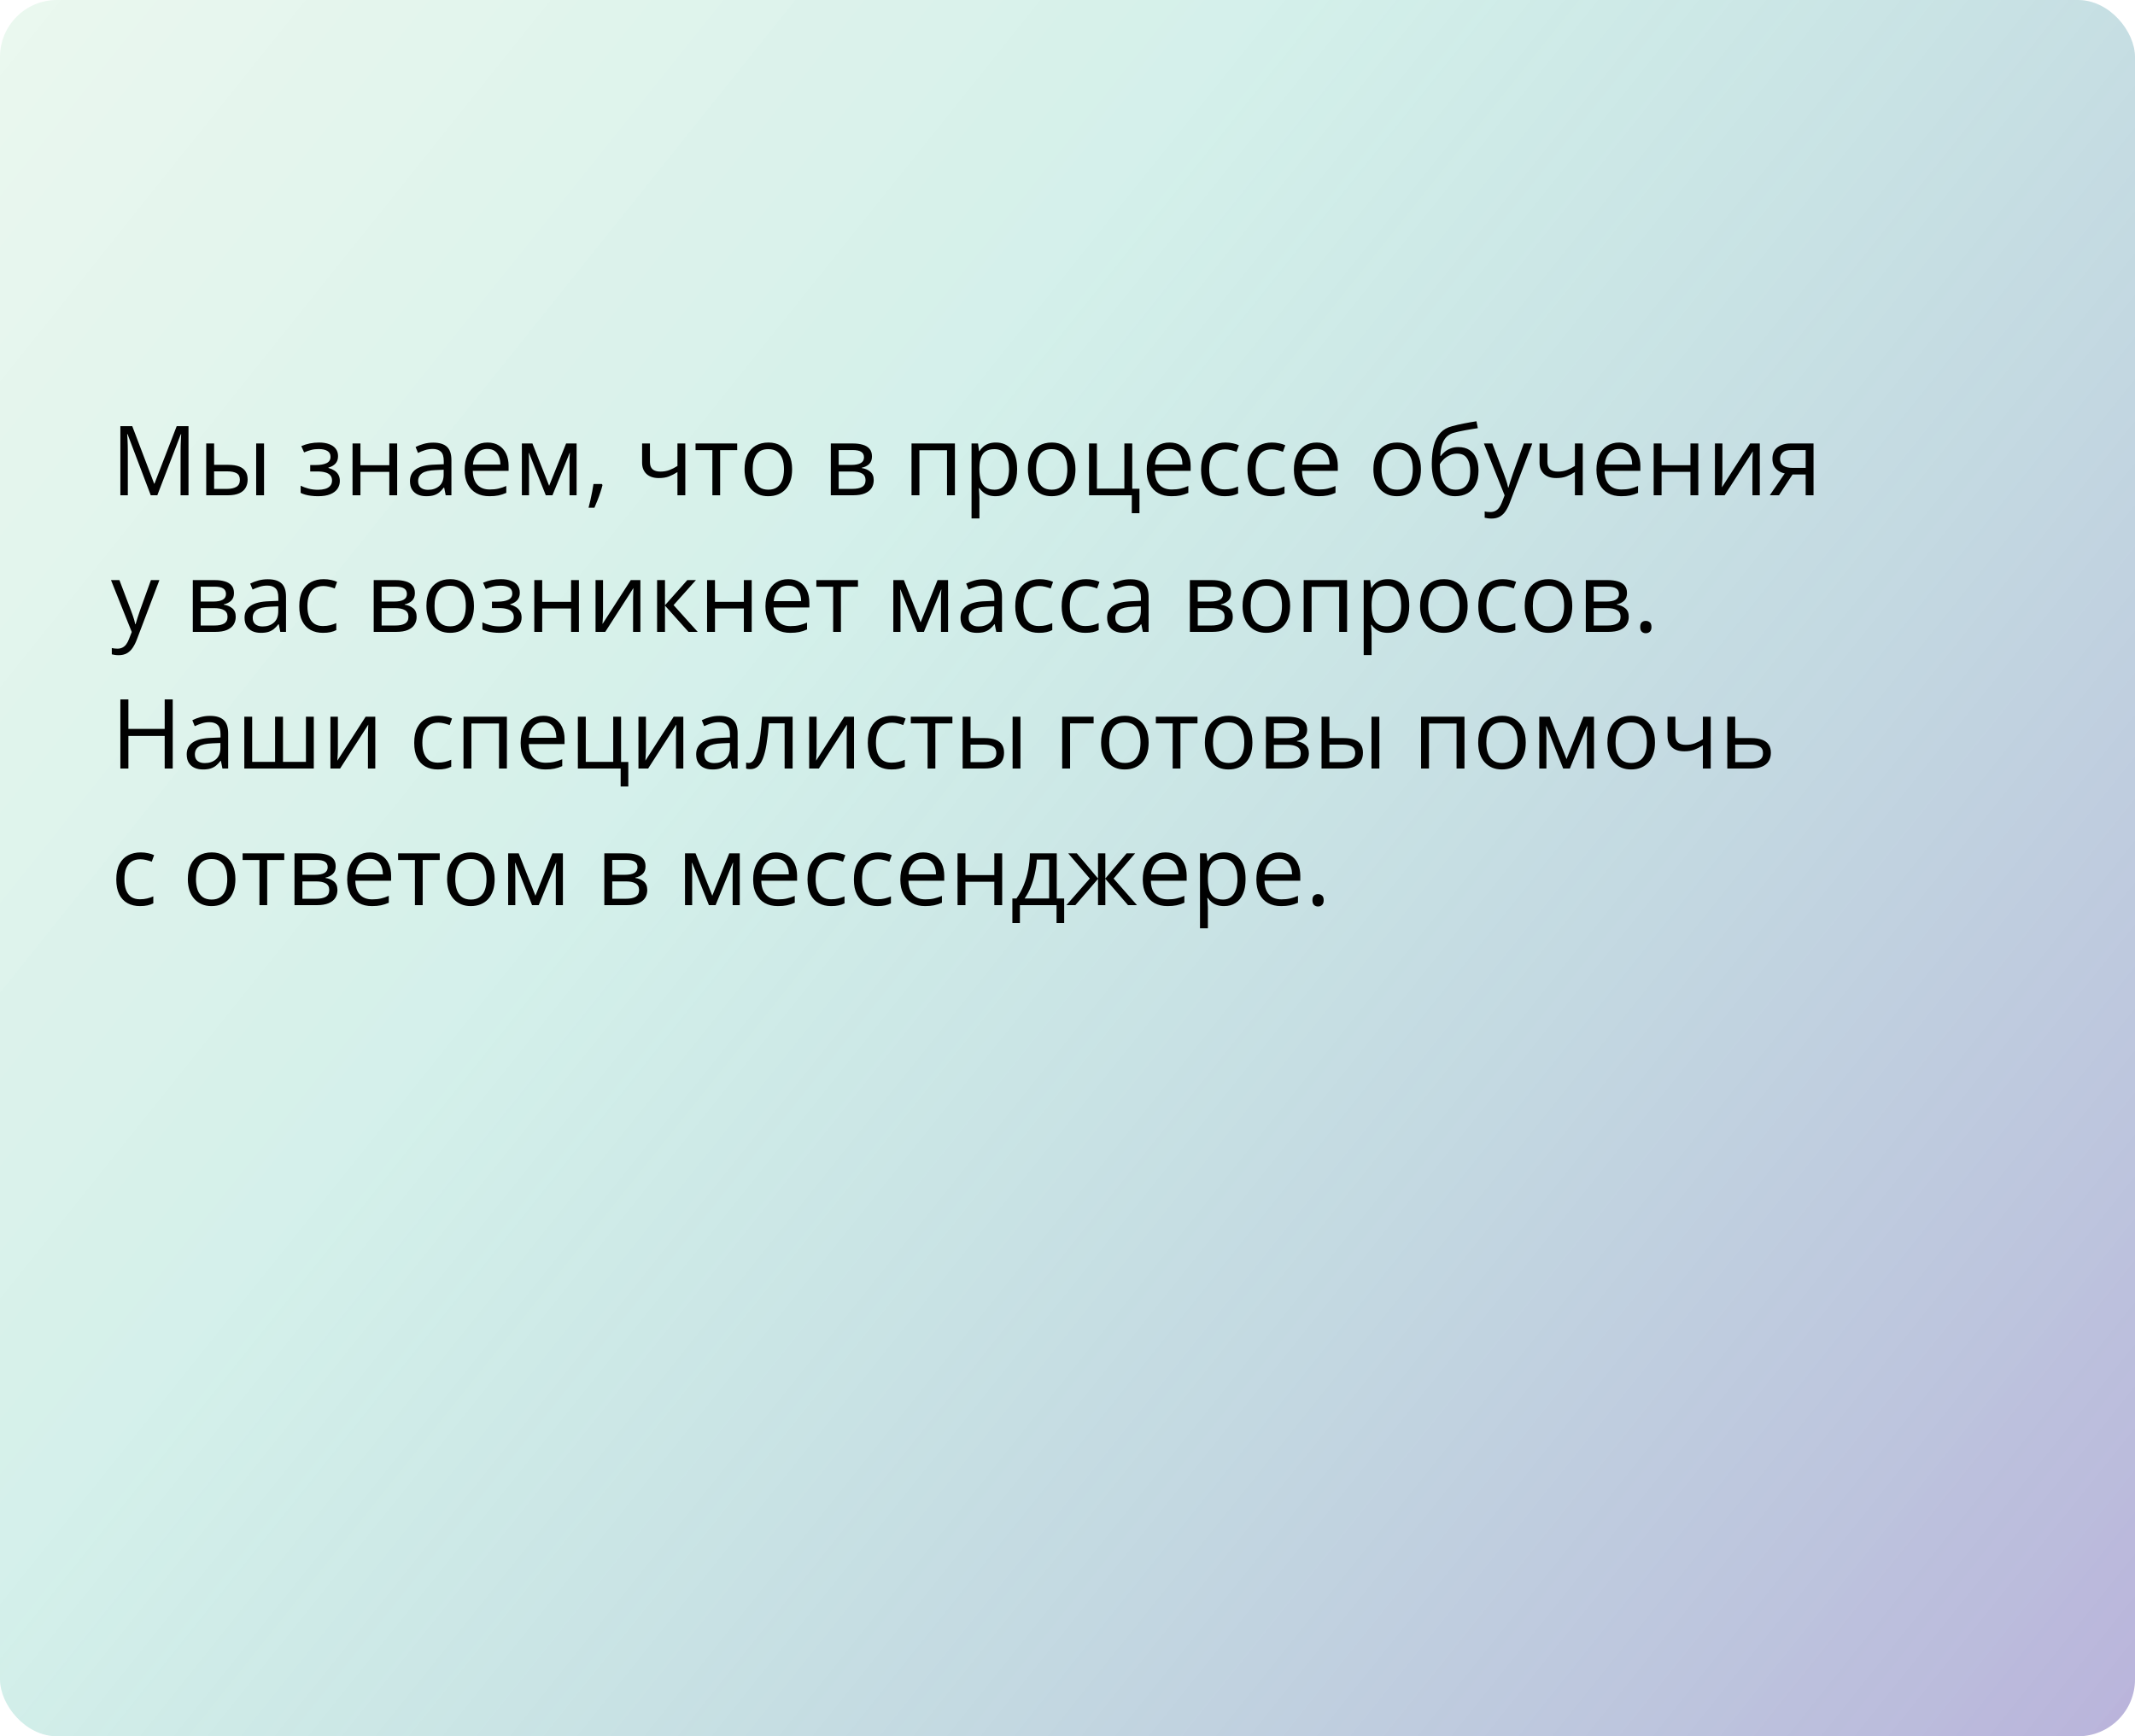 <?xml version="1.0" encoding="UTF-8"?> <svg xmlns="http://www.w3.org/2000/svg" width="375" height="305" viewBox="0 0 375 305" fill="none"> <rect width="375" height="305" rx="10" fill="url(#paint0_linear_1464_133)"></rect> <path d="M26.478 87L22.402 76.259H22.336C22.358 76.486 22.377 76.762 22.394 77.089C22.411 77.415 22.424 77.772 22.436 78.16C22.447 78.541 22.452 78.932 22.452 79.33V87H21.141V74.864H23.232L27.076 84.958H27.134L31.035 74.864H33.11V87H31.716V79.231C31.716 78.871 31.721 78.511 31.732 78.151C31.744 77.786 31.757 77.443 31.774 77.122C31.791 76.796 31.807 76.513 31.824 76.275H31.757L27.632 87H26.478ZM36.223 87V77.902H37.609V81.654H40.1C40.874 81.654 41.511 81.751 42.009 81.945C42.512 82.138 42.886 82.426 43.129 82.808C43.373 83.19 43.495 83.663 43.495 84.228C43.495 84.792 43.373 85.282 43.129 85.697C42.891 86.112 42.515 86.433 42.001 86.66C41.491 86.887 40.827 87 40.008 87H36.223ZM37.609 85.879H39.876C40.562 85.879 41.109 85.758 41.519 85.514C41.928 85.271 42.133 84.864 42.133 84.294C42.133 83.735 41.942 83.348 41.56 83.132C41.179 82.91 40.631 82.8 39.917 82.8H37.609V85.879ZM44.997 87V77.902H46.375V87H44.997ZM56.045 77.736C56.726 77.736 57.315 77.83 57.813 78.019C58.312 78.201 58.696 78.47 58.967 78.824C59.238 79.178 59.374 79.609 59.374 80.119C59.374 80.666 59.225 81.104 58.926 81.43C58.627 81.757 58.215 81.992 57.689 82.136V82.202C58.06 82.302 58.395 82.446 58.693 82.634C58.998 82.816 59.238 83.06 59.416 83.364C59.598 83.663 59.69 84.037 59.69 84.485C59.69 84.994 59.551 85.453 59.274 85.863C58.998 86.267 58.577 86.585 58.013 86.817C57.448 87.05 56.734 87.166 55.871 87.166C55.445 87.166 55.041 87.141 54.659 87.091C54.277 87.047 53.931 86.981 53.622 86.892C53.312 86.803 53.041 86.698 52.808 86.577V85.323C53.196 85.511 53.649 85.677 54.169 85.821C54.69 85.965 55.251 86.037 55.855 86.037C56.319 86.037 56.737 85.984 57.108 85.879C57.479 85.769 57.772 85.594 57.988 85.356C58.209 85.113 58.32 84.795 58.32 84.402C58.32 84.042 58.223 83.746 58.029 83.514C57.836 83.276 57.545 83.101 57.158 82.991C56.776 82.874 56.292 82.816 55.705 82.816H54.485V81.688H55.489C56.27 81.688 56.892 81.577 57.357 81.356C57.822 81.134 58.054 80.761 58.054 80.235C58.054 79.781 57.874 79.444 57.515 79.222C57.155 78.995 56.64 78.882 55.971 78.882C55.473 78.882 55.033 78.934 54.651 79.04C54.269 79.139 53.857 79.283 53.414 79.471L52.924 78.367C53.4 78.157 53.898 77.999 54.419 77.894C54.939 77.789 55.481 77.736 56.045 77.736ZM63.309 77.902V81.721H68.38V77.902H69.758V87H68.38V82.891H63.309V87H61.922V77.902H63.309ZM76.084 77.753C77.168 77.753 77.973 77.996 78.499 78.483C79.025 78.97 79.288 79.748 79.288 80.816V87H78.283L78.018 85.655H77.951C77.697 85.987 77.431 86.267 77.154 86.494C76.878 86.715 76.557 86.884 76.191 87C75.832 87.111 75.389 87.166 74.863 87.166C74.31 87.166 73.817 87.069 73.386 86.876C72.96 86.682 72.622 86.388 72.373 85.996C72.13 85.603 72.008 85.105 72.008 84.501C72.008 83.594 72.368 82.897 73.087 82.41C73.806 81.923 74.902 81.657 76.374 81.613L77.943 81.546V80.99C77.943 80.204 77.774 79.654 77.436 79.338C77.099 79.023 76.623 78.865 76.009 78.865C75.533 78.865 75.079 78.934 74.647 79.073C74.216 79.211 73.806 79.374 73.419 79.562L72.996 78.517C73.405 78.306 73.876 78.126 74.407 77.977C74.938 77.828 75.497 77.753 76.084 77.753ZM77.926 82.518L76.54 82.576C75.406 82.62 74.606 82.805 74.141 83.132C73.676 83.458 73.444 83.92 73.444 84.518C73.444 85.038 73.602 85.423 73.917 85.672C74.232 85.921 74.65 86.045 75.17 86.045C75.978 86.045 76.64 85.821 77.154 85.373C77.669 84.925 77.926 84.252 77.926 83.356V82.518ZM85.629 77.736C86.404 77.736 87.068 77.908 87.622 78.251C88.175 78.594 88.598 79.076 88.892 79.695C89.185 80.31 89.332 81.029 89.332 81.853V82.709H83.048C83.064 83.776 83.33 84.59 83.845 85.149C84.359 85.708 85.084 85.987 86.019 85.987C86.595 85.987 87.104 85.935 87.547 85.83C87.99 85.724 88.449 85.57 88.925 85.365V86.577C88.466 86.781 88.009 86.931 87.555 87.025C87.107 87.119 86.576 87.166 85.961 87.166C85.087 87.166 84.323 86.989 83.67 86.635C83.023 86.275 82.519 85.749 82.16 85.058C81.8 84.366 81.62 83.519 81.62 82.518C81.62 81.538 81.783 80.691 82.11 79.978C82.442 79.258 82.907 78.705 83.504 78.317C84.108 77.93 84.816 77.736 85.629 77.736ZM85.613 78.865C84.877 78.865 84.29 79.106 83.853 79.587C83.416 80.069 83.156 80.741 83.073 81.605H87.887C87.882 81.062 87.796 80.586 87.63 80.177C87.469 79.762 87.223 79.441 86.891 79.214C86.559 78.981 86.133 78.865 85.613 78.865ZM101.276 77.902V87H100.031V81.073C100.031 80.83 100.037 80.584 100.048 80.335C100.064 80.08 100.084 79.825 100.106 79.571H100.056L97.035 87H95.864L92.918 79.571H92.868C92.884 79.825 92.895 80.08 92.901 80.335C92.912 80.584 92.918 80.846 92.918 81.123V87H91.664V77.902H93.515L96.454 85.34L99.434 77.902H101.276ZM105.717 85.024L105.825 85.215C105.726 85.619 105.598 86.051 105.443 86.51C105.294 86.97 105.128 87.429 104.945 87.888C104.768 88.353 104.588 88.787 104.406 89.191H103.376C103.493 88.749 103.606 88.281 103.717 87.789C103.827 87.302 103.927 86.82 104.016 86.344C104.11 85.863 104.184 85.423 104.24 85.024H105.717ZM114.159 77.902V81.173C114.159 81.743 114.314 82.163 114.624 82.435C114.939 82.706 115.396 82.841 115.994 82.841C116.569 82.841 117.092 82.753 117.562 82.576C118.033 82.399 118.509 82.158 118.99 81.853V77.902H120.368V87H118.99V82.924C118.481 83.251 117.98 83.508 117.488 83.696C116.995 83.884 116.406 83.978 115.72 83.978C114.785 83.978 114.06 83.735 113.545 83.248C113.036 82.761 112.781 82.103 112.781 81.272V77.902H114.159ZM129.482 79.073H126.486V87H125.125V79.073H122.169V77.902H129.482V79.073ZM139.128 82.435C139.128 83.182 139.031 83.849 138.837 84.435C138.644 85.022 138.364 85.517 137.999 85.921C137.634 86.325 137.191 86.635 136.671 86.851C136.156 87.061 135.572 87.166 134.919 87.166C134.311 87.166 133.752 87.061 133.243 86.851C132.739 86.635 132.302 86.325 131.931 85.921C131.566 85.517 131.281 85.022 131.076 84.435C130.877 83.849 130.777 83.182 130.777 82.435C130.777 81.439 130.946 80.592 131.284 79.894C131.621 79.192 132.103 78.658 132.728 78.293C133.359 77.922 134.109 77.736 134.978 77.736C135.808 77.736 136.533 77.922 137.152 78.293C137.778 78.663 138.262 79.2 138.605 79.903C138.954 80.6 139.128 81.444 139.128 82.435ZM132.205 82.435C132.205 83.165 132.302 83.799 132.496 84.335C132.689 84.872 132.988 85.287 133.392 85.581C133.796 85.874 134.316 86.02 134.953 86.02C135.583 86.02 136.101 85.874 136.505 85.581C136.914 85.287 137.216 84.872 137.41 84.335C137.603 83.799 137.7 83.165 137.7 82.435C137.7 81.71 137.603 81.084 137.41 80.559C137.216 80.027 136.917 79.618 136.513 79.33C136.109 79.042 135.586 78.898 134.944 78.898C133.998 78.898 133.304 79.211 132.861 79.836C132.424 80.462 132.205 81.328 132.205 82.435ZM153.156 80.185C153.156 80.755 152.99 81.201 152.658 81.522C152.326 81.837 151.897 82.05 151.372 82.161V82.227C151.942 82.305 152.431 82.509 152.841 82.841C153.256 83.168 153.463 83.669 153.463 84.344C153.463 84.864 153.339 85.323 153.09 85.722C152.841 86.12 152.451 86.433 151.919 86.66C151.388 86.887 150.696 87 149.844 87H145.926V77.902H149.811C150.464 77.902 151.04 77.977 151.538 78.126C152.041 78.27 152.437 78.508 152.725 78.84C153.012 79.172 153.156 79.621 153.156 80.185ZM152.027 84.344C152.027 83.807 151.823 83.42 151.413 83.182C151.009 82.944 150.42 82.825 149.645 82.825H147.312V85.879H149.678C150.442 85.879 151.023 85.763 151.421 85.531C151.825 85.293 152.027 84.897 152.027 84.344ZM151.753 80.343C151.753 79.911 151.596 79.59 151.28 79.38C150.965 79.164 150.447 79.056 149.728 79.056H147.312V81.671H149.487C150.234 81.671 150.799 81.563 151.181 81.347C151.562 81.131 151.753 80.796 151.753 80.343ZM167.724 77.902V87H166.338V79.089H161.49V87H160.104V77.902H167.724ZM174.921 77.736C176.055 77.736 176.96 78.126 177.635 78.907C178.31 79.687 178.648 80.86 178.648 82.426C178.648 83.461 178.493 84.33 178.183 85.033C177.873 85.736 177.436 86.267 176.872 86.626C176.313 86.986 175.651 87.166 174.888 87.166C174.406 87.166 173.983 87.102 173.618 86.975C173.252 86.848 172.94 86.676 172.68 86.46C172.42 86.245 172.204 86.009 172.032 85.755H171.933C171.949 85.971 171.969 86.231 171.991 86.535C172.018 86.84 172.032 87.105 172.032 87.332V91.067H170.646V77.902H171.783L171.966 79.247H172.032C172.209 78.97 172.425 78.719 172.68 78.492C172.934 78.259 173.244 78.077 173.609 77.944C173.98 77.805 174.417 77.736 174.921 77.736ZM174.68 78.898C174.049 78.898 173.54 79.02 173.153 79.264C172.771 79.507 172.492 79.872 172.314 80.359C172.137 80.841 172.043 81.447 172.032 82.177V82.443C172.032 83.212 172.115 83.862 172.281 84.394C172.453 84.925 172.732 85.329 173.12 85.606C173.513 85.882 174.038 86.02 174.697 86.02C175.261 86.02 175.732 85.868 176.108 85.564C176.484 85.26 176.764 84.836 176.946 84.294C177.134 83.746 177.229 83.118 177.229 82.41C177.229 81.336 177.018 80.484 176.598 79.853C176.183 79.217 175.543 78.898 174.68 78.898ZM188.899 82.435C188.899 83.182 188.803 83.849 188.609 84.435C188.415 85.022 188.136 85.517 187.771 85.921C187.405 86.325 186.963 86.635 186.442 86.851C185.928 87.061 185.344 87.166 184.691 87.166C184.082 87.166 183.523 87.061 183.014 86.851C182.511 86.635 182.073 86.325 181.703 85.921C181.337 85.517 181.052 85.022 180.848 84.435C180.648 83.849 180.549 83.182 180.549 82.435C180.549 81.439 180.718 80.592 181.055 79.894C181.393 79.192 181.874 78.658 182.5 78.293C183.13 77.922 183.88 77.736 184.749 77.736C185.579 77.736 186.304 77.922 186.924 78.293C187.549 78.663 188.033 79.2 188.376 79.903C188.725 80.6 188.899 81.444 188.899 82.435ZM181.977 82.435C181.977 83.165 182.073 83.799 182.267 84.335C182.461 84.872 182.76 85.287 183.164 85.581C183.568 85.874 184.088 86.02 184.724 86.02C185.355 86.02 185.872 85.874 186.276 85.581C186.686 85.287 186.987 84.872 187.181 84.335C187.375 83.799 187.472 83.165 187.472 82.435C187.472 81.71 187.375 81.084 187.181 80.559C186.987 80.027 186.689 79.618 186.285 79.33C185.881 79.042 185.358 78.898 184.716 78.898C183.77 78.898 183.075 79.211 182.632 79.836C182.195 80.462 181.977 81.328 181.977 82.435ZM200.139 90.146H198.794V87H191.282V77.902H192.668V85.83H197.491V77.902H198.869V85.846H200.139V90.146ZM205.426 77.736C206.201 77.736 206.865 77.908 207.418 78.251C207.972 78.594 208.395 79.076 208.688 79.695C208.982 80.31 209.128 81.029 209.128 81.853V82.709H202.845C202.861 83.776 203.127 84.59 203.642 85.149C204.156 85.708 204.881 85.987 205.816 85.987C206.392 85.987 206.901 85.935 207.344 85.83C207.786 85.724 208.246 85.57 208.722 85.365V86.577C208.262 86.781 207.806 86.931 207.352 87.025C206.904 87.119 206.373 87.166 205.758 87.166C204.884 87.166 204.12 86.989 203.467 86.635C202.82 86.275 202.316 85.749 201.957 85.058C201.597 84.366 201.417 83.519 201.417 82.518C201.417 81.538 201.58 80.691 201.907 79.978C202.239 79.258 202.704 78.705 203.301 78.317C203.904 77.93 204.613 77.736 205.426 77.736ZM205.41 78.865C204.674 78.865 204.087 79.106 203.65 79.587C203.213 80.069 202.953 80.741 202.87 81.605H207.684C207.679 81.062 207.593 80.586 207.427 80.177C207.266 79.762 207.02 79.441 206.688 79.214C206.356 78.981 205.93 78.865 205.41 78.865ZM215.113 87.166C214.294 87.166 213.572 86.997 212.947 86.66C212.321 86.322 211.834 85.808 211.486 85.116C211.137 84.424 210.963 83.552 210.963 82.501C210.963 81.4 211.146 80.501 211.511 79.803C211.882 79.1 212.391 78.58 213.038 78.243C213.686 77.905 214.422 77.736 215.246 77.736C215.7 77.736 216.137 77.783 216.558 77.877C216.984 77.966 217.332 78.079 217.604 78.218L217.188 79.372C216.912 79.261 216.591 79.161 216.226 79.073C215.866 78.984 215.528 78.94 215.213 78.94C214.582 78.94 214.056 79.076 213.636 79.347C213.221 79.618 212.908 80.016 212.698 80.542C212.493 81.068 212.391 81.715 212.391 82.484C212.391 83.22 212.49 83.849 212.689 84.369C212.894 84.889 213.196 85.287 213.594 85.564C213.998 85.835 214.502 85.971 215.105 85.971C215.586 85.971 216.021 85.921 216.408 85.821C216.796 85.716 217.147 85.594 217.462 85.456V86.685C217.158 86.84 216.818 86.959 216.441 87.041C216.071 87.124 215.628 87.166 215.113 87.166ZM223.265 87.166C222.446 87.166 221.723 86.997 221.098 86.66C220.473 86.322 219.986 85.808 219.637 85.116C219.289 84.424 219.114 83.552 219.114 82.501C219.114 81.4 219.297 80.501 219.662 79.803C220.033 79.1 220.542 78.58 221.189 78.243C221.837 77.905 222.573 77.736 223.397 77.736C223.851 77.736 224.288 77.783 224.709 77.877C225.135 77.966 225.484 78.079 225.755 78.218L225.34 79.372C225.063 79.261 224.742 79.161 224.377 79.073C224.017 78.984 223.68 78.94 223.364 78.94C222.733 78.94 222.208 79.076 221.787 79.347C221.372 79.618 221.059 80.016 220.849 80.542C220.644 81.068 220.542 81.715 220.542 82.484C220.542 83.22 220.642 83.849 220.841 84.369C221.046 84.889 221.347 85.287 221.746 85.564C222.15 85.835 222.653 85.971 223.256 85.971C223.738 85.971 224.172 85.921 224.56 85.821C224.947 85.716 225.298 85.594 225.614 85.456V86.685C225.309 86.84 224.969 86.959 224.593 87.041C224.222 87.124 223.779 87.166 223.265 87.166ZM231.275 77.736C232.05 77.736 232.714 77.908 233.267 78.251C233.82 78.594 234.244 79.076 234.537 79.695C234.83 80.31 234.977 81.029 234.977 81.853V82.709H228.693C228.71 83.776 228.976 84.59 229.49 85.149C230.005 85.708 230.73 85.987 231.665 85.987C232.241 85.987 232.75 85.935 233.192 85.83C233.635 85.724 234.094 85.57 234.57 85.365V86.577C234.111 86.781 233.654 86.931 233.201 87.025C232.752 87.119 232.221 87.166 231.607 87.166C230.733 87.166 229.969 86.989 229.316 86.635C228.668 86.275 228.165 85.749 227.805 85.058C227.445 84.366 227.266 83.519 227.266 82.518C227.266 81.538 227.429 80.691 227.755 79.978C228.087 79.258 228.552 78.705 229.15 78.317C229.753 77.93 230.461 77.736 231.275 77.736ZM231.258 78.865C230.522 78.865 229.936 79.106 229.499 79.587C229.061 80.069 228.801 80.741 228.718 81.605H233.533C233.527 81.062 233.441 80.586 233.275 80.177C233.115 79.762 232.869 79.441 232.537 79.214C232.205 78.981 231.778 78.865 231.258 78.865ZM249.578 82.435C249.578 83.182 249.481 83.849 249.288 84.435C249.094 85.022 248.814 85.517 248.449 85.921C248.084 86.325 247.641 86.635 247.121 86.851C246.606 87.061 246.023 87.166 245.37 87.166C244.761 87.166 244.202 87.061 243.693 86.851C243.189 86.635 242.752 86.325 242.381 85.921C242.016 85.517 241.731 85.022 241.526 84.435C241.327 83.849 241.228 83.182 241.228 82.435C241.228 81.439 241.396 80.592 241.734 79.894C242.071 79.192 242.553 78.658 243.178 78.293C243.809 77.922 244.559 77.736 245.428 77.736C246.258 77.736 246.983 77.922 247.603 78.293C248.228 78.663 248.712 79.2 249.055 79.903C249.404 80.6 249.578 81.444 249.578 82.435ZM242.655 82.435C242.655 83.165 242.752 83.799 242.946 84.335C243.139 84.872 243.438 85.287 243.842 85.581C244.246 85.874 244.766 86.02 245.403 86.02C246.034 86.02 246.551 85.874 246.955 85.581C247.365 85.287 247.666 84.872 247.86 84.335C248.054 83.799 248.15 83.165 248.15 82.435C248.15 81.71 248.054 81.084 247.86 80.559C247.666 80.027 247.367 79.618 246.963 79.33C246.559 79.042 246.036 78.898 245.395 78.898C244.448 78.898 243.754 79.211 243.311 79.836C242.874 80.462 242.655 81.328 242.655 82.435ZM251.487 81.538C251.487 80.243 251.612 79.139 251.861 78.226C252.11 77.308 252.494 76.572 253.015 76.018C253.54 75.459 254.215 75.077 255.04 74.873C255.748 74.679 256.468 74.513 257.198 74.374C257.929 74.231 258.64 74.106 259.332 74.001L259.572 75.213C259.224 75.263 258.858 75.321 258.477 75.387C258.095 75.448 257.713 75.514 257.331 75.586C256.949 75.653 256.59 75.725 256.252 75.802C255.914 75.874 255.616 75.949 255.355 76.026C254.885 76.154 254.478 76.375 254.135 76.69C253.798 77.006 253.529 77.44 253.33 77.994C253.136 78.547 253.02 79.244 252.981 80.085H253.081C253.247 79.842 253.474 79.601 253.762 79.363C254.049 79.125 254.393 78.929 254.791 78.774C255.189 78.613 255.638 78.533 256.136 78.533C256.922 78.533 257.577 78.705 258.103 79.048C258.629 79.385 259.024 79.861 259.29 80.476C259.556 81.09 259.688 81.809 259.688 82.634C259.688 83.624 259.517 84.457 259.174 85.132C258.836 85.808 258.36 86.317 257.746 86.66C257.132 86.997 256.41 87.166 255.58 87.166C254.938 87.166 254.362 87.041 253.853 86.793C253.349 86.543 252.921 86.178 252.566 85.697C252.218 85.215 251.949 84.626 251.761 83.929C251.579 83.231 251.487 82.435 251.487 81.538ZM255.688 86.02C256.213 86.02 256.664 85.91 257.041 85.689C257.422 85.467 257.716 85.118 257.92 84.643C258.131 84.161 258.236 83.536 258.236 82.767C258.236 81.804 258.05 81.051 257.68 80.509C257.314 79.961 256.728 79.687 255.92 79.687C255.416 79.687 254.96 79.795 254.55 80.011C254.141 80.221 253.795 80.473 253.513 80.766C253.23 81.059 253.026 81.322 252.898 81.555C252.898 82.119 252.94 82.667 253.023 83.198C253.106 83.73 253.25 84.208 253.455 84.634C253.659 85.06 253.942 85.398 254.301 85.647C254.667 85.896 255.129 86.02 255.688 86.02ZM260.635 77.902H262.112L264.121 83.182C264.237 83.492 264.345 83.79 264.445 84.078C264.544 84.36 264.633 84.632 264.71 84.892C264.788 85.152 264.849 85.403 264.893 85.647H264.951C265.029 85.37 265.139 85.008 265.283 84.56C265.427 84.106 265.582 83.644 265.748 83.173L267.649 77.902H269.135L265.175 88.336C264.965 88.895 264.719 89.382 264.437 89.797C264.16 90.212 263.822 90.531 263.424 90.752C263.025 90.979 262.544 91.092 261.979 91.092C261.719 91.092 261.49 91.076 261.291 91.043C261.091 91.015 260.92 90.982 260.776 90.943V89.839C260.898 89.867 261.044 89.891 261.216 89.914C261.393 89.936 261.576 89.947 261.764 89.947C262.107 89.947 262.403 89.88 262.652 89.748C262.906 89.62 263.125 89.432 263.308 89.183C263.49 88.934 263.648 88.638 263.781 88.295L264.279 87.017L260.635 77.902ZM271.791 77.902V81.173C271.791 81.743 271.946 82.163 272.256 82.435C272.571 82.706 273.028 82.841 273.625 82.841C274.201 82.841 274.724 82.753 275.194 82.576C275.665 82.399 276.141 82.158 276.622 81.853V77.902H278V87H276.622V82.924C276.113 83.251 275.612 83.508 275.12 83.696C274.627 83.884 274.038 83.978 273.352 83.978C272.416 83.978 271.691 83.735 271.177 83.248C270.668 82.761 270.413 82.103 270.413 81.272V77.902H271.791ZM284.417 77.736C285.191 77.736 285.855 77.908 286.409 78.251C286.962 78.594 287.385 79.076 287.679 79.695C287.972 80.31 288.119 81.029 288.119 81.853V82.709H281.835C281.852 83.776 282.117 84.59 282.632 85.149C283.146 85.708 283.871 85.987 284.807 85.987C285.382 85.987 285.891 85.935 286.334 85.83C286.777 85.724 287.236 85.57 287.712 85.365V86.577C287.253 86.781 286.796 86.931 286.342 87.025C285.894 87.119 285.363 87.166 284.749 87.166C283.874 87.166 283.111 86.989 282.458 86.635C281.81 86.275 281.306 85.749 280.947 85.058C280.587 84.366 280.407 83.519 280.407 82.518C280.407 81.538 280.57 80.691 280.897 79.978C281.229 79.258 281.694 78.705 282.292 78.317C282.895 77.93 283.603 77.736 284.417 77.736ZM284.4 78.865C283.664 78.865 283.077 79.106 282.64 79.587C282.203 80.069 281.943 80.741 281.86 81.605H286.674C286.669 81.062 286.583 80.586 286.417 80.177C286.257 79.762 286.01 79.441 285.678 79.214C285.346 78.981 284.92 78.865 284.4 78.865ZM291.846 77.902V81.721H296.917V77.902H298.295V87H296.917V82.891H291.846V87H290.459V77.902H291.846ZM302.529 77.902V83.622C302.529 83.732 302.526 83.876 302.521 84.053C302.515 84.225 302.507 84.41 302.496 84.609C302.485 84.803 302.473 84.991 302.462 85.174C302.457 85.351 302.449 85.498 302.438 85.614L307.401 77.902H309.095V87H307.808V81.422C307.808 81.245 307.811 81.018 307.816 80.741C307.822 80.465 307.83 80.193 307.841 79.928C307.852 79.657 307.861 79.446 307.866 79.297L302.919 87H301.217V77.902H302.529ZM312.465 87H310.854L313.478 83.165C313.096 83.082 312.742 82.941 312.415 82.742C312.089 82.537 311.823 82.257 311.618 81.903C311.419 81.549 311.319 81.109 311.319 80.584C311.319 79.709 311.61 79.045 312.191 78.591C312.778 78.132 313.549 77.902 314.507 77.902H318.533V87H317.155V83.348H314.847L312.465 87ZM312.656 80.592C312.656 81.134 312.849 81.538 313.237 81.804C313.624 82.064 314.178 82.194 314.897 82.194H317.155V79.056H314.656C313.948 79.056 313.436 79.2 313.121 79.488C312.811 79.77 312.656 80.138 312.656 80.592ZM19.497 101.902H20.975L22.983 107.182C23.1 107.492 23.207 107.79 23.307 108.078C23.407 108.36 23.495 108.632 23.573 108.892C23.65 109.152 23.711 109.403 23.755 109.647H23.814C23.891 109.37 24.002 109.008 24.145 108.56C24.289 108.106 24.444 107.644 24.61 107.173L26.511 101.902H27.997L24.038 112.336C23.827 112.895 23.581 113.382 23.299 113.797C23.022 114.212 22.685 114.531 22.286 114.752C21.888 114.979 21.406 115.092 20.842 115.092C20.582 115.092 20.352 115.076 20.153 115.042C19.954 115.015 19.782 114.982 19.638 114.943V113.839C19.76 113.867 19.907 113.891 20.078 113.914C20.255 113.936 20.438 113.947 20.626 113.947C20.969 113.947 21.265 113.88 21.514 113.748C21.769 113.62 21.987 113.432 22.17 113.183C22.352 112.934 22.51 112.638 22.643 112.295L23.141 111.017L19.497 101.902ZM41.096 104.185C41.096 104.755 40.93 105.201 40.598 105.521C40.266 105.837 39.837 106.05 39.311 106.161V106.227C39.881 106.305 40.371 106.509 40.78 106.841C41.195 107.168 41.403 107.669 41.403 108.344C41.403 108.864 41.278 109.323 41.029 109.722C40.78 110.12 40.39 110.433 39.859 110.66C39.328 110.887 38.636 111 37.784 111H33.866V101.902H37.751C38.404 101.902 38.979 101.977 39.477 102.126C39.981 102.27 40.376 102.508 40.664 102.84C40.952 103.172 41.096 103.621 41.096 104.185ZM39.967 108.344C39.967 107.807 39.762 107.42 39.352 107.182C38.949 106.944 38.359 106.825 37.584 106.825H35.252V109.879H37.618C38.381 109.879 38.962 109.763 39.361 109.531C39.765 109.293 39.967 108.897 39.967 108.344ZM39.693 104.343C39.693 103.911 39.535 103.59 39.22 103.38C38.904 103.164 38.387 103.056 37.667 103.056H35.252V105.671H37.427C38.174 105.671 38.738 105.563 39.12 105.347C39.502 105.131 39.693 104.797 39.693 104.343ZM47.031 101.753C48.115 101.753 48.921 101.996 49.446 102.483C49.972 102.97 50.235 103.748 50.235 104.816V111H49.23L48.965 109.655H48.898C48.644 109.987 48.378 110.267 48.102 110.494C47.825 110.715 47.504 110.884 47.139 111C46.779 111.111 46.336 111.166 45.81 111.166C45.257 111.166 44.765 111.069 44.333 110.875C43.907 110.682 43.569 110.389 43.32 109.996C43.077 109.603 42.955 109.105 42.955 108.501C42.955 107.594 43.315 106.897 44.034 106.41C44.754 105.923 45.849 105.657 47.321 105.613L48.89 105.546V104.99C48.89 104.204 48.721 103.654 48.384 103.338C48.046 103.023 47.57 102.865 46.956 102.865C46.48 102.865 46.026 102.934 45.595 103.073C45.163 103.211 44.754 103.374 44.366 103.562L43.943 102.517C44.352 102.306 44.823 102.126 45.354 101.977C45.885 101.828 46.444 101.753 47.031 101.753ZM48.873 106.518L47.487 106.576C46.353 106.62 45.553 106.805 45.088 107.132C44.623 107.458 44.391 107.92 44.391 108.518C44.391 109.038 44.549 109.423 44.864 109.672C45.18 109.921 45.597 110.045 46.118 110.045C46.926 110.045 47.587 109.821 48.102 109.373C48.616 108.925 48.873 108.252 48.873 107.356V106.518ZM56.718 111.166C55.899 111.166 55.177 110.997 54.551 110.66C53.926 110.322 53.439 109.807 53.09 109.116C52.742 108.424 52.567 107.552 52.567 106.501C52.567 105.4 52.75 104.5 53.115 103.803C53.486 103.1 53.995 102.58 54.643 102.243C55.29 101.905 56.026 101.736 56.851 101.736C57.304 101.736 57.742 101.783 58.162 101.877C58.588 101.966 58.937 102.079 59.208 102.218L58.793 103.372C58.516 103.261 58.195 103.161 57.83 103.073C57.47 102.984 57.133 102.94 56.817 102.94C56.187 102.94 55.661 103.076 55.24 103.347C54.825 103.618 54.513 104.016 54.302 104.542C54.097 105.068 53.995 105.715 53.995 106.484C53.995 107.22 54.095 107.848 54.294 108.369C54.499 108.889 54.8 109.287 55.199 109.564C55.603 109.835 56.106 109.971 56.709 109.971C57.191 109.971 57.625 109.921 58.013 109.821C58.4 109.716 58.752 109.594 59.067 109.456V110.685C58.763 110.84 58.422 110.958 58.046 111.042C57.675 111.125 57.232 111.166 56.718 111.166ZM72.871 104.185C72.871 104.755 72.705 105.201 72.373 105.521C72.041 105.837 71.612 106.05 71.086 106.161V106.227C71.656 106.305 72.146 106.509 72.556 106.841C72.971 107.168 73.178 107.669 73.178 108.344C73.178 108.864 73.054 109.323 72.805 109.722C72.556 110.12 72.165 110.433 71.634 110.66C71.103 110.887 70.411 111 69.559 111H65.641V101.902H69.526C70.179 101.902 70.754 101.977 71.252 102.126C71.756 102.27 72.152 102.508 72.439 102.84C72.727 103.172 72.871 103.621 72.871 104.185ZM71.742 108.344C71.742 107.807 71.537 107.42 71.128 107.182C70.724 106.944 70.135 106.825 69.36 106.825H67.027V109.879H69.393C70.157 109.879 70.738 109.763 71.136 109.531C71.54 109.293 71.742 108.897 71.742 108.344ZM71.468 104.343C71.468 103.911 71.311 103.59 70.995 103.38C70.68 103.164 70.162 103.056 69.443 103.056H67.027V105.671H69.202C69.949 105.671 70.514 105.563 70.895 105.347C71.277 105.131 71.468 104.797 71.468 104.343ZM83.247 106.435C83.247 107.182 83.15 107.848 82.957 108.435C82.763 109.022 82.483 109.517 82.118 109.921C81.753 110.325 81.31 110.635 80.79 110.851C80.275 111.061 79.692 111.166 79.039 111.166C78.43 111.166 77.871 111.061 77.362 110.851C76.858 110.635 76.421 110.325 76.05 109.921C75.685 109.517 75.4 109.022 75.195 108.435C74.996 107.848 74.897 107.182 74.897 106.435C74.897 105.438 75.065 104.592 75.403 103.895C75.74 103.192 76.222 102.658 76.847 102.292C77.478 101.922 78.228 101.736 79.097 101.736C79.927 101.736 80.652 101.922 81.272 102.292C81.897 102.663 82.381 103.2 82.724 103.903C83.073 104.6 83.247 105.444 83.247 106.435ZM76.324 106.435C76.324 107.165 76.421 107.799 76.615 108.335C76.808 108.872 77.107 109.287 77.511 109.581C77.915 109.874 78.435 110.021 79.072 110.021C79.703 110.021 80.22 109.874 80.624 109.581C81.034 109.287 81.335 108.872 81.529 108.335C81.722 107.799 81.819 107.165 81.819 106.435C81.819 105.71 81.722 105.084 81.529 104.559C81.335 104.027 81.036 103.618 80.632 103.33C80.228 103.042 79.705 102.898 79.064 102.898C78.117 102.898 77.423 103.211 76.98 103.836C76.543 104.462 76.324 105.328 76.324 106.435ZM87.97 101.736C88.651 101.736 89.24 101.83 89.738 102.019C90.236 102.201 90.621 102.47 90.892 102.824C91.163 103.178 91.299 103.61 91.299 104.119C91.299 104.667 91.149 105.104 90.851 105.43C90.552 105.757 90.139 105.992 89.614 106.136V106.202C89.984 106.302 90.319 106.446 90.618 106.634C90.922 106.816 91.163 107.06 91.34 107.364C91.523 107.663 91.614 108.037 91.614 108.485C91.614 108.994 91.476 109.453 91.199 109.863C90.922 110.267 90.502 110.585 89.938 110.817C89.373 111.05 88.659 111.166 87.796 111.166C87.37 111.166 86.966 111.141 86.584 111.091C86.202 111.047 85.856 110.981 85.546 110.892C85.237 110.804 84.965 110.698 84.733 110.577V109.323C85.12 109.511 85.574 109.677 86.094 109.821C86.614 109.965 87.176 110.037 87.779 110.037C88.244 110.037 88.662 109.985 89.033 109.879C89.403 109.769 89.697 109.594 89.913 109.356C90.134 109.113 90.245 108.795 90.245 108.402C90.245 108.042 90.148 107.746 89.954 107.514C89.76 107.276 89.47 107.101 89.082 106.991C88.701 106.875 88.216 106.816 87.63 106.816H86.41V105.688H87.414C88.194 105.688 88.817 105.577 89.282 105.355C89.747 105.134 89.979 104.761 89.979 104.235C89.979 103.781 89.799 103.444 89.439 103.222C89.08 102.995 88.565 102.882 87.895 102.882C87.397 102.882 86.957 102.934 86.576 103.04C86.194 103.139 85.782 103.283 85.339 103.471L84.849 102.367C85.325 102.157 85.823 101.999 86.343 101.894C86.863 101.789 87.406 101.736 87.97 101.736ZM95.233 101.902V105.721H100.305V101.902H101.683V111H100.305V106.891H95.233V111H93.847V101.902H95.233ZM105.917 101.902V107.622C105.917 107.732 105.914 107.876 105.908 108.053C105.903 108.225 105.894 108.41 105.883 108.609C105.872 108.803 105.861 108.991 105.85 109.174C105.845 109.351 105.836 109.498 105.825 109.614L110.789 101.902H112.482V111H111.196V105.422C111.196 105.245 111.199 105.018 111.204 104.741C111.21 104.465 111.218 104.193 111.229 103.928C111.24 103.657 111.248 103.446 111.254 103.297L106.307 111H104.605V101.902H105.917ZM120.717 101.902H122.236L118.31 106.293L122.551 111H120.933L116.799 106.385V111H115.413V101.902H116.799V106.318L120.717 101.902ZM125.581 101.902V105.721H130.653V101.902H132.031V111H130.653V106.891H125.581V111H124.195V101.902H125.581ZM138.456 101.736C139.23 101.736 139.894 101.908 140.448 102.251C141.001 102.594 141.424 103.076 141.718 103.695C142.011 104.31 142.158 105.029 142.158 105.854V106.708H135.874C135.891 107.777 136.156 108.59 136.671 109.149C137.186 109.708 137.91 109.987 138.846 109.987C139.421 109.987 139.93 109.935 140.373 109.83C140.816 109.724 141.275 109.569 141.751 109.365V110.577C141.292 110.781 140.835 110.931 140.381 111.025C139.933 111.119 139.402 111.166 138.788 111.166C137.913 111.166 137.15 110.989 136.497 110.635C135.849 110.275 135.346 109.749 134.986 109.058C134.626 108.366 134.446 107.519 134.446 106.518C134.446 105.538 134.61 104.691 134.936 103.978C135.268 103.258 135.733 102.705 136.331 102.317C136.934 101.93 137.642 101.736 138.456 101.736ZM138.439 102.865C137.703 102.865 137.116 103.106 136.679 103.587C136.242 104.069 135.982 104.741 135.899 105.604H140.713C140.708 105.062 140.622 104.586 140.456 104.177C140.296 103.762 140.049 103.441 139.717 103.214C139.385 102.981 138.959 102.865 138.439 102.865ZM150.699 103.073H147.703V111H146.341V103.073H143.386V101.902H150.699V103.073ZM166.521 101.902V111H165.275V105.073C165.275 104.83 165.281 104.583 165.292 104.334C165.309 104.08 165.328 103.825 165.35 103.571H165.3L162.279 111H161.108L158.162 103.571H158.112C158.128 103.825 158.139 104.08 158.145 104.334C158.156 104.583 158.162 104.846 158.162 105.123V111H156.908V101.902H158.759L161.698 109.34L164.678 101.902H166.521ZM172.788 101.753C173.872 101.753 174.677 101.996 175.203 102.483C175.729 102.97 175.992 103.748 175.992 104.816V111H174.987L174.722 109.655H174.655C174.401 109.987 174.135 110.267 173.858 110.494C173.582 110.715 173.261 110.884 172.896 111C172.536 111.111 172.093 111.166 171.567 111.166C171.014 111.166 170.521 111.069 170.09 110.875C169.664 110.682 169.326 110.389 169.077 109.996C168.834 109.603 168.712 109.105 168.712 108.501C168.712 107.594 169.072 106.897 169.791 106.41C170.51 105.923 171.606 105.657 173.078 105.613L174.647 105.546V104.99C174.647 104.204 174.478 103.654 174.141 103.338C173.803 103.023 173.327 102.865 172.713 102.865C172.237 102.865 171.783 102.934 171.352 103.073C170.92 103.211 170.51 103.374 170.123 103.562L169.7 102.517C170.109 102.306 170.58 102.126 171.111 101.977C171.642 101.828 172.201 101.753 172.788 101.753ZM174.63 106.518L173.244 106.576C172.11 106.62 171.31 106.805 170.845 107.132C170.38 107.458 170.148 107.92 170.148 108.518C170.148 109.038 170.306 109.423 170.621 109.672C170.937 109.921 171.354 110.045 171.875 110.045C172.682 110.045 173.344 109.821 173.858 109.373C174.373 108.925 174.63 108.252 174.63 107.356V106.518ZM182.475 111.166C181.656 111.166 180.933 110.997 180.308 110.66C179.683 110.322 179.196 109.807 178.847 109.116C178.499 108.424 178.324 107.552 178.324 106.501C178.324 105.4 178.507 104.5 178.872 103.803C179.243 103.1 179.752 102.58 180.399 102.243C181.047 101.905 181.783 101.736 182.607 101.736C183.061 101.736 183.498 101.783 183.919 101.877C184.345 101.966 184.694 102.079 184.965 102.218L184.55 103.372C184.273 103.261 183.952 103.161 183.587 103.073C183.227 102.984 182.89 102.94 182.574 102.94C181.943 102.94 181.418 103.076 180.997 103.347C180.582 103.618 180.269 104.016 180.059 104.542C179.854 105.068 179.752 105.715 179.752 106.484C179.752 107.22 179.852 107.848 180.051 108.369C180.256 108.889 180.557 109.287 180.956 109.564C181.36 109.835 181.863 109.971 182.466 109.971C182.948 109.971 183.382 109.921 183.77 109.821C184.157 109.716 184.508 109.594 184.824 109.456V110.685C184.519 110.84 184.179 110.958 183.803 111.042C183.432 111.125 182.989 111.166 182.475 111.166ZM190.626 111.166C189.807 111.166 189.085 110.997 188.459 110.66C187.834 110.322 187.347 109.807 186.999 109.116C186.65 108.424 186.476 107.552 186.476 106.501C186.476 105.4 186.658 104.5 187.023 103.803C187.394 103.1 187.903 102.58 188.551 102.243C189.198 101.905 189.934 101.736 190.759 101.736C191.213 101.736 191.65 101.783 192.07 101.877C192.496 101.966 192.845 102.079 193.116 102.218L192.701 103.372C192.424 103.261 192.104 103.161 191.738 103.073C191.379 102.984 191.041 102.94 190.726 102.94C190.095 102.94 189.569 103.076 189.148 103.347C188.733 103.618 188.421 104.016 188.21 104.542C188.006 105.068 187.903 105.715 187.903 106.484C187.903 107.22 188.003 107.848 188.202 108.369C188.407 108.889 188.708 109.287 189.107 109.564C189.511 109.835 190.014 109.971 190.618 109.971C191.099 109.971 191.534 109.921 191.921 109.821C192.308 109.716 192.66 109.594 192.975 109.456V110.685C192.671 110.84 192.33 110.958 191.954 111.042C191.583 111.125 191.141 111.166 190.626 111.166ZM198.537 101.753C199.621 101.753 200.426 101.996 200.952 102.483C201.478 102.97 201.741 103.748 201.741 104.816V111H200.736L200.471 109.655H200.404C200.15 109.987 199.884 110.267 199.607 110.494C199.331 110.715 199.01 110.884 198.645 111C198.285 111.111 197.842 111.166 197.316 111.166C196.763 111.166 196.271 111.069 195.839 110.875C195.413 110.682 195.075 110.389 194.826 109.996C194.583 109.603 194.461 109.105 194.461 108.501C194.461 107.594 194.821 106.897 195.54 106.41C196.259 105.923 197.355 105.657 198.827 105.613L200.396 105.546V104.99C200.396 104.204 200.227 103.654 199.89 103.338C199.552 103.023 199.076 102.865 198.462 102.865C197.986 102.865 197.532 102.934 197.101 103.073C196.669 103.211 196.259 103.374 195.872 103.562L195.449 102.517C195.858 102.306 196.329 102.126 196.86 101.977C197.391 101.828 197.95 101.753 198.537 101.753ZM200.379 106.518L198.993 106.576C197.859 106.62 197.059 106.805 196.594 107.132C196.129 107.458 195.897 107.92 195.897 108.518C195.897 109.038 196.055 109.423 196.37 109.672C196.686 109.921 197.103 110.045 197.624 110.045C198.431 110.045 199.093 109.821 199.607 109.373C200.122 108.925 200.379 108.252 200.379 107.356V106.518ZM216.226 104.185C216.226 104.755 216.06 105.201 215.728 105.521C215.396 105.837 214.967 106.05 214.441 106.161V106.227C215.011 106.305 215.501 106.509 215.91 106.841C216.325 107.168 216.533 107.669 216.533 108.344C216.533 108.864 216.408 109.323 216.159 109.722C215.91 110.12 215.52 110.433 214.989 110.66C214.458 110.887 213.766 111 212.914 111H208.996V101.902H212.88C213.533 101.902 214.109 101.977 214.607 102.126C215.111 102.27 215.506 102.508 215.794 102.84C216.082 103.172 216.226 103.621 216.226 104.185ZM215.097 108.344C215.097 107.807 214.892 107.42 214.482 107.182C214.078 106.944 213.489 106.825 212.714 106.825H210.382V109.879H212.748C213.511 109.879 214.092 109.763 214.491 109.531C214.895 109.293 215.097 108.897 215.097 108.344ZM214.823 104.343C214.823 103.911 214.665 103.59 214.35 103.38C214.034 103.164 213.517 103.056 212.797 103.056H210.382V105.671H212.557C213.304 105.671 213.868 105.563 214.25 105.347C214.632 105.131 214.823 104.797 214.823 104.343ZM226.602 106.435C226.602 107.182 226.505 107.848 226.311 108.435C226.117 109.022 225.838 109.517 225.473 109.921C225.107 110.325 224.665 110.635 224.145 110.851C223.63 111.061 223.046 111.166 222.393 111.166C221.784 111.166 221.225 111.061 220.716 110.851C220.213 110.635 219.776 110.325 219.405 109.921C219.04 109.517 218.755 109.022 218.55 108.435C218.351 107.848 218.251 107.182 218.251 106.435C218.251 105.438 218.42 104.592 218.757 103.895C219.095 103.192 219.576 102.658 220.202 102.292C220.833 101.922 221.582 101.736 222.451 101.736C223.281 101.736 224.006 101.922 224.626 102.292C225.251 102.663 225.736 103.2 226.079 103.903C226.427 104.6 226.602 105.444 226.602 106.435ZM219.679 106.435C219.679 107.165 219.776 107.799 219.969 108.335C220.163 108.872 220.462 109.287 220.866 109.581C221.27 109.874 221.79 110.021 222.426 110.021C223.057 110.021 223.575 109.874 223.979 109.581C224.388 109.287 224.69 108.872 224.883 108.335C225.077 107.799 225.174 107.165 225.174 106.435C225.174 105.71 225.077 105.084 224.883 104.559C224.69 104.027 224.391 103.618 223.987 103.33C223.583 103.042 223.06 102.898 222.418 102.898C221.472 102.898 220.777 103.211 220.334 103.836C219.897 104.462 219.679 105.328 219.679 106.435ZM236.604 101.902V111H235.218V103.089H230.37V111H228.984V101.902H236.604ZM243.801 101.736C244.935 101.736 245.84 102.126 246.515 102.907C247.19 103.687 247.528 104.86 247.528 106.426C247.528 107.461 247.373 108.33 247.063 109.033C246.753 109.736 246.316 110.267 245.751 110.626C245.193 110.986 244.531 111.166 243.768 111.166C243.286 111.166 242.863 111.102 242.498 110.975C242.132 110.848 241.82 110.676 241.56 110.46C241.299 110.245 241.084 110.009 240.912 109.755H240.812C240.829 109.971 240.848 110.231 240.871 110.535C240.898 110.84 240.912 111.105 240.912 111.332V115.067H239.526V101.902H240.663L240.846 103.247H240.912C241.089 102.97 241.305 102.719 241.56 102.492C241.814 102.259 242.124 102.077 242.489 101.944C242.86 101.806 243.297 101.736 243.801 101.736ZM243.56 102.898C242.929 102.898 242.42 103.02 242.033 103.264C241.651 103.507 241.371 103.872 241.194 104.359C241.017 104.841 240.923 105.447 240.912 106.177V106.443C240.912 107.212 240.995 107.862 241.161 108.394C241.333 108.925 241.612 109.329 242 109.605C242.392 109.882 242.918 110.021 243.577 110.021C244.141 110.021 244.611 109.868 244.988 109.564C245.364 109.26 245.644 108.836 245.826 108.294C246.014 107.746 246.108 107.118 246.108 106.41C246.108 105.336 245.898 104.484 245.478 103.853C245.062 103.217 244.423 102.898 243.56 102.898ZM257.779 106.435C257.779 107.182 257.682 107.848 257.489 108.435C257.295 109.022 257.016 109.517 256.65 109.921C256.285 110.325 255.842 110.635 255.322 110.851C254.808 111.061 254.224 111.166 253.571 111.166C252.962 111.166 252.403 111.061 251.894 110.851C251.39 110.635 250.953 110.325 250.583 109.921C250.217 109.517 249.932 109.022 249.728 108.435C249.528 107.848 249.429 107.182 249.429 106.435C249.429 105.438 249.597 104.592 249.935 103.895C250.273 103.192 250.754 102.658 251.379 102.292C252.01 101.922 252.76 101.736 253.629 101.736C254.459 101.736 255.184 101.922 255.804 102.292C256.429 102.663 256.913 103.2 257.256 103.903C257.605 104.6 257.779 105.444 257.779 106.435ZM250.856 106.435C250.856 107.165 250.953 107.799 251.147 108.335C251.341 108.872 251.639 109.287 252.043 109.581C252.447 109.874 252.968 110.021 253.604 110.021C254.235 110.021 254.752 109.874 255.156 109.581C255.566 109.287 255.867 108.872 256.061 108.335C256.255 107.799 256.352 107.165 256.352 106.435C256.352 105.71 256.255 105.084 256.061 104.559C255.867 104.027 255.569 103.618 255.165 103.33C254.761 103.042 254.238 102.898 253.596 102.898C252.649 102.898 251.955 103.211 251.512 103.836C251.075 104.462 250.856 105.328 250.856 106.435ZM263.806 111.166C262.987 111.166 262.264 110.997 261.639 110.66C261.014 110.322 260.527 109.807 260.178 109.116C259.83 108.424 259.655 107.552 259.655 106.501C259.655 105.4 259.838 104.5 260.203 103.803C260.574 103.1 261.083 102.58 261.73 102.243C262.378 101.905 263.114 101.736 263.938 101.736C264.392 101.736 264.829 101.783 265.25 101.877C265.676 101.966 266.025 102.079 266.296 102.218L265.881 103.372C265.604 103.261 265.283 103.161 264.918 103.073C264.558 102.984 264.221 102.94 263.905 102.94C263.274 102.94 262.749 103.076 262.328 103.347C261.913 103.618 261.6 104.016 261.39 104.542C261.185 105.068 261.083 105.715 261.083 106.484C261.083 107.22 261.183 107.848 261.382 108.369C261.587 108.889 261.888 109.287 262.287 109.564C262.691 109.835 263.194 109.971 263.797 109.971C264.279 109.971 264.713 109.921 265.101 109.821C265.488 109.716 265.839 109.594 266.155 109.456V110.685C265.85 110.84 265.51 110.958 265.134 111.042C264.763 111.125 264.32 111.166 263.806 111.166ZM276.157 106.435C276.157 107.182 276.06 107.848 275.867 108.435C275.673 109.022 275.394 109.517 275.028 109.921C274.663 110.325 274.22 110.635 273.7 110.851C273.186 111.061 272.602 111.166 271.949 111.166C271.34 111.166 270.781 111.061 270.272 110.851C269.768 110.635 269.331 110.325 268.96 109.921C268.595 109.517 268.31 109.022 268.105 108.435C267.906 107.848 267.807 107.182 267.807 106.435C267.807 105.438 267.975 104.592 268.313 103.895C268.651 103.192 269.132 102.658 269.757 102.292C270.388 101.922 271.138 101.736 272.007 101.736C272.837 101.736 273.562 101.922 274.182 102.292C274.807 102.663 275.291 103.2 275.634 103.903C275.983 104.6 276.157 105.444 276.157 106.435ZM269.234 106.435C269.234 107.165 269.331 107.799 269.525 108.335C269.719 108.872 270.017 109.287 270.421 109.581C270.825 109.874 271.346 110.021 271.982 110.021C272.613 110.021 273.13 109.874 273.534 109.581C273.944 109.287 274.245 108.872 274.439 108.335C274.633 107.799 274.729 107.165 274.729 106.435C274.729 105.71 274.633 105.084 274.439 104.559C274.245 104.027 273.946 103.618 273.542 103.33C273.139 103.042 272.616 102.898 271.974 102.898C271.027 102.898 270.333 103.211 269.89 103.836C269.453 104.462 269.234 105.328 269.234 106.435ZM285.77 104.185C285.77 104.755 285.604 105.201 285.271 105.521C284.939 105.837 284.511 106.05 283.985 106.161V106.227C284.555 106.305 285.045 106.509 285.454 106.841C285.869 107.168 286.077 107.669 286.077 108.344C286.077 108.864 285.952 109.323 285.703 109.722C285.454 110.12 285.064 110.433 284.533 110.66C284.001 110.887 283.31 111 282.458 111H278.54V101.902H282.424C283.077 101.902 283.653 101.977 284.151 102.126C284.654 102.27 285.05 102.508 285.338 102.84C285.626 103.172 285.77 103.621 285.77 104.185ZM284.641 108.344C284.641 107.807 284.436 107.42 284.026 107.182C283.622 106.944 283.033 106.825 282.258 106.825H279.926V109.879H282.292C283.055 109.879 283.636 109.763 284.035 109.531C284.439 109.293 284.641 108.897 284.641 108.344ZM284.367 104.343C284.367 103.911 284.209 103.59 283.894 103.38C283.578 103.164 283.061 103.056 282.341 103.056H279.926V105.671H282.101C282.848 105.671 283.412 105.563 283.794 105.347C284.176 105.131 284.367 104.797 284.367 104.343ZM288.094 110.137C288.094 109.749 288.188 109.475 288.376 109.315C288.564 109.149 288.794 109.066 289.065 109.066C289.347 109.066 289.585 109.149 289.779 109.315C289.972 109.475 290.069 109.749 290.069 110.137C290.069 110.519 289.972 110.798 289.779 110.975C289.585 111.147 289.347 111.232 289.065 111.232C288.794 111.232 288.564 111.147 288.376 110.975C288.188 110.798 288.094 110.519 288.094 110.137ZM30.338 135H28.927V129.281H22.552V135H21.141V122.864H22.552V128.036H28.927V122.864H30.338V135ZM36.871 125.753C37.955 125.753 38.76 125.996 39.286 126.483C39.812 126.97 40.075 127.748 40.075 128.816V135H39.07L38.805 133.655H38.738C38.484 133.987 38.218 134.267 37.941 134.494C37.665 134.715 37.344 134.884 36.978 135C36.619 135.111 36.176 135.166 35.65 135.166C35.097 135.166 34.605 135.069 34.173 134.875C33.747 134.682 33.409 134.389 33.16 133.996C32.917 133.603 32.795 133.105 32.795 132.501C32.795 131.594 33.155 130.897 33.874 130.41C34.593 129.923 35.689 129.657 37.161 129.613L38.73 129.546V128.99C38.73 128.204 38.561 127.654 38.224 127.338C37.886 127.023 37.41 126.865 36.796 126.865C36.32 126.865 35.866 126.934 35.435 127.073C35.003 127.211 34.593 127.374 34.206 127.562L33.783 126.517C34.192 126.306 34.663 126.126 35.194 125.977C35.725 125.828 36.284 125.753 36.871 125.753ZM38.713 130.518L37.327 130.576C36.193 130.62 35.393 130.805 34.928 131.132C34.463 131.458 34.231 131.92 34.231 132.518C34.231 133.038 34.389 133.423 34.704 133.672C35.02 133.921 35.437 134.045 35.958 134.045C36.766 134.045 37.427 133.821 37.941 133.373C38.456 132.925 38.713 132.252 38.713 131.356V130.518ZM55.116 125.902V135H42.914V125.902H44.291V133.83H48.317V125.902H49.704V133.83H53.738V125.902H55.116ZM59.349 125.902V131.622C59.349 131.732 59.346 131.876 59.341 132.053C59.335 132.225 59.327 132.41 59.316 132.609C59.305 132.803 59.294 132.991 59.283 133.174C59.277 133.351 59.269 133.498 59.258 133.614L64.222 125.902H65.915V135H64.628V129.422C64.628 129.245 64.631 129.018 64.637 128.741C64.642 128.465 64.651 128.193 64.662 127.928C64.673 127.657 64.681 127.446 64.686 127.297L59.739 135H58.038V125.902H59.349ZM76.905 135.166C76.086 135.166 75.364 134.997 74.739 134.66C74.113 134.322 73.626 133.807 73.278 133.116C72.929 132.424 72.755 131.552 72.755 130.501C72.755 129.4 72.938 128.5 73.303 127.803C73.674 127.1 74.183 126.58 74.83 126.243C75.478 125.905 76.213 125.736 77.038 125.736C77.492 125.736 77.929 125.783 78.35 125.877C78.776 125.966 79.124 126.079 79.395 126.218L78.981 127.372C78.704 127.261 78.383 127.161 78.018 127.073C77.658 126.984 77.32 126.94 77.005 126.94C76.374 126.94 75.848 127.076 75.428 127.347C75.013 127.618 74.7 128.016 74.49 128.542C74.285 129.068 74.183 129.715 74.183 130.484C74.183 131.22 74.282 131.848 74.481 132.369C74.686 132.889 74.988 133.287 75.386 133.564C75.79 133.835 76.294 133.971 76.897 133.971C77.378 133.971 77.813 133.921 78.2 133.821C78.588 133.716 78.939 133.594 79.254 133.456V134.685C78.95 134.84 78.61 134.958 78.233 135.042C77.863 135.125 77.42 135.166 76.905 135.166ZM89.033 125.902V135H87.647V127.089H82.799V135H81.413V125.902H89.033ZM95.457 125.736C96.232 125.736 96.896 125.908 97.45 126.251C98.003 126.594 98.426 127.076 98.72 127.695C99.013 128.31 99.16 129.029 99.16 129.854V130.708H92.876C92.893 131.777 93.158 132.59 93.673 133.149C94.188 133.708 94.912 133.987 95.848 133.987C96.423 133.987 96.932 133.935 97.375 133.83C97.818 133.724 98.277 133.569 98.753 133.365V134.577C98.294 134.781 97.837 134.931 97.383 135.025C96.935 135.119 96.404 135.166 95.79 135.166C94.915 135.166 94.151 134.989 93.499 134.635C92.851 134.275 92.347 133.749 91.988 133.058C91.628 132.366 91.448 131.519 91.448 130.518C91.448 129.538 91.612 128.691 91.938 127.978C92.27 127.258 92.735 126.705 93.332 126.317C93.936 125.93 94.644 125.736 95.457 125.736ZM95.441 126.865C94.705 126.865 94.118 127.106 93.681 127.587C93.244 128.069 92.984 128.741 92.901 129.604H97.715C97.71 129.062 97.624 128.586 97.458 128.177C97.297 127.762 97.051 127.441 96.719 127.214C96.387 126.981 95.961 126.865 95.441 126.865ZM110.357 138.146H109.013V135H101.5V125.902H102.887V133.83H107.709V125.902H109.087V133.846H110.357V138.146ZM113.454 125.902V131.622C113.454 131.732 113.451 131.876 113.445 132.053C113.44 132.225 113.431 132.41 113.42 132.609C113.409 132.803 113.398 132.991 113.387 133.174C113.382 133.351 113.373 133.498 113.362 133.614L118.326 125.902H120.02V135H118.733V129.422C118.733 129.245 118.736 129.018 118.741 128.741C118.747 128.465 118.755 128.193 118.766 127.928C118.777 127.657 118.785 127.446 118.791 127.297L113.844 135H112.142V125.902H113.454ZM126.353 125.753C127.438 125.753 128.243 125.996 128.769 126.483C129.294 126.97 129.557 127.748 129.557 128.816V135H128.553L128.287 133.655H128.221C127.966 133.987 127.701 134.267 127.424 134.494C127.147 134.715 126.826 134.884 126.461 135C126.101 135.111 125.659 135.166 125.133 135.166C124.579 135.166 124.087 135.069 123.655 134.875C123.229 134.682 122.892 134.389 122.643 133.996C122.399 133.603 122.277 133.105 122.277 132.501C122.277 131.594 122.637 130.897 123.356 130.41C124.076 129.923 125.172 129.657 126.644 129.613L128.212 129.546V128.99C128.212 128.204 128.044 127.654 127.706 127.338C127.368 127.023 126.893 126.865 126.278 126.865C125.802 126.865 125.349 126.934 124.917 127.073C124.485 127.211 124.076 127.374 123.688 127.562L123.265 126.517C123.675 126.306 124.145 126.126 124.676 125.977C125.208 125.828 125.766 125.753 126.353 125.753ZM128.196 130.518L126.81 130.576C125.675 130.62 124.875 130.805 124.411 131.132C123.946 131.458 123.713 131.92 123.713 132.518C123.713 133.038 123.871 133.423 124.187 133.672C124.502 133.921 124.92 134.045 125.44 134.045C126.248 134.045 126.909 133.821 127.424 133.373C127.938 132.925 128.196 132.252 128.196 131.356V130.518ZM139.219 135H137.816V127.056H135.052C134.942 128.489 134.8 129.718 134.629 130.742C134.463 131.76 134.253 132.593 133.998 133.24C133.749 133.882 133.445 134.355 133.085 134.66C132.731 134.958 132.307 135.108 131.815 135.108C131.666 135.108 131.524 135.1 131.392 135.083C131.259 135.066 131.145 135.039 131.051 135V133.954C131.123 133.976 131.198 133.993 131.275 134.004C131.358 134.015 131.444 134.021 131.533 134.021C131.782 134.021 132.009 133.918 132.213 133.713C132.424 133.503 132.612 133.188 132.778 132.767C132.949 132.347 133.102 131.815 133.234 131.173C133.367 130.526 133.483 129.765 133.583 128.891C133.688 128.011 133.779 127.015 133.857 125.902H139.219V135ZM143.436 125.902V131.622C143.436 131.732 143.433 131.876 143.428 132.053C143.422 132.225 143.414 132.41 143.403 132.609C143.392 132.803 143.381 132.991 143.37 133.174C143.364 133.351 143.356 133.498 143.345 133.614L148.309 125.902H150.002V135H148.715V129.422C148.715 129.245 148.718 129.018 148.724 128.741C148.729 128.465 148.737 128.193 148.749 127.928C148.76 127.657 148.768 127.446 148.773 127.297L143.826 135H142.125V125.902H143.436ZM156.576 135.166C155.757 135.166 155.035 134.997 154.41 134.66C153.784 134.322 153.297 133.807 152.949 133.116C152.6 132.424 152.426 131.552 152.426 130.501C152.426 129.4 152.608 128.5 152.974 127.803C153.344 127.1 153.854 126.58 154.501 126.243C155.148 125.905 155.884 125.736 156.709 125.736C157.163 125.736 157.6 125.783 158.021 125.877C158.447 125.966 158.795 126.079 159.066 126.218L158.651 127.372C158.375 127.261 158.054 127.161 157.688 127.073C157.329 126.984 156.991 126.94 156.676 126.94C156.045 126.94 155.519 127.076 155.099 127.347C154.684 127.618 154.371 128.016 154.161 128.542C153.956 129.068 153.854 129.715 153.854 130.484C153.854 131.22 153.953 131.848 154.152 132.369C154.357 132.889 154.659 133.287 155.057 133.564C155.461 133.835 155.965 133.971 156.568 133.971C157.049 133.971 157.484 133.921 157.871 133.821C158.258 133.716 158.61 133.594 158.925 133.456V134.685C158.621 134.84 158.281 134.958 157.904 135.042C157.534 135.125 157.091 135.166 156.576 135.166ZM167.284 127.073H164.288V135H162.926V127.073H159.971V125.902H167.284V127.073ZM169.085 135V125.902H170.472V129.654H172.962C173.737 129.654 174.373 129.751 174.871 129.945C175.375 130.139 175.748 130.426 175.992 130.808C176.235 131.19 176.357 131.663 176.357 132.228C176.357 132.792 176.235 133.282 175.992 133.697C175.754 134.112 175.377 134.433 174.863 134.66C174.354 134.887 173.69 135 172.871 135H169.085ZM170.472 133.879H172.738C173.424 133.879 173.972 133.758 174.381 133.514C174.791 133.271 174.996 132.864 174.996 132.294C174.996 131.735 174.805 131.348 174.423 131.132C174.041 130.91 173.493 130.8 172.779 130.8H170.472V133.879ZM177.859 135V125.902H179.237V135H177.859ZM192.087 125.902V127.073H187.953V135H186.567V125.902H192.087ZM201.749 130.435C201.749 131.182 201.652 131.848 201.458 132.435C201.265 133.022 200.985 133.517 200.62 133.921C200.255 134.325 199.812 134.635 199.292 134.851C198.777 135.061 198.194 135.166 197.541 135.166C196.932 135.166 196.373 135.061 195.864 134.851C195.36 134.635 194.923 134.325 194.552 133.921C194.187 133.517 193.902 133.022 193.697 132.435C193.498 131.848 193.398 131.182 193.398 130.435C193.398 129.438 193.567 128.592 193.905 127.895C194.242 127.192 194.724 126.658 195.349 126.292C195.98 125.922 196.73 125.736 197.599 125.736C198.429 125.736 199.154 125.922 199.773 126.292C200.399 126.663 200.883 127.2 201.226 127.903C201.575 128.6 201.749 129.444 201.749 130.435ZM194.826 130.435C194.826 131.165 194.923 131.799 195.117 132.335C195.31 132.872 195.609 133.287 196.013 133.581C196.417 133.874 196.937 134.021 197.574 134.021C198.205 134.021 198.722 133.874 199.126 133.581C199.535 133.287 199.837 132.872 200.031 132.335C200.224 131.799 200.321 131.165 200.321 130.435C200.321 129.71 200.224 129.084 200.031 128.559C199.837 128.027 199.538 127.618 199.134 127.33C198.73 127.042 198.207 126.898 197.565 126.898C196.619 126.898 195.925 127.211 195.482 127.836C195.045 128.462 194.826 129.328 194.826 130.435ZM210.332 127.073H207.335V135H205.974V127.073H203.019V125.902H210.332V127.073ZM219.978 130.435C219.978 131.182 219.881 131.848 219.687 132.435C219.493 133.022 219.214 133.517 218.849 133.921C218.483 134.325 218.041 134.635 217.521 134.851C217.006 135.061 216.422 135.166 215.769 135.166C215.16 135.166 214.601 135.061 214.092 134.851C213.589 134.635 213.152 134.325 212.781 133.921C212.416 133.517 212.131 133.022 211.926 132.435C211.727 131.848 211.627 131.182 211.627 130.435C211.627 129.438 211.796 128.592 212.133 127.895C212.471 127.192 212.952 126.658 213.578 126.292C214.208 125.922 214.958 125.736 215.827 125.736C216.657 125.736 217.382 125.922 218.002 126.292C218.627 126.663 219.111 127.2 219.455 127.903C219.803 128.6 219.978 129.444 219.978 130.435ZM213.055 130.435C213.055 131.165 213.152 131.799 213.345 132.335C213.539 132.872 213.838 133.287 214.242 133.581C214.646 133.874 215.166 134.021 215.802 134.021C216.433 134.021 216.951 133.874 217.354 133.581C217.764 133.287 218.066 132.872 218.259 132.335C218.453 131.799 218.55 131.165 218.55 130.435C218.55 129.71 218.453 129.084 218.259 128.559C218.066 128.027 217.767 127.618 217.363 127.33C216.959 127.042 216.436 126.898 215.794 126.898C214.848 126.898 214.153 127.211 213.71 127.836C213.273 128.462 213.055 129.328 213.055 130.435ZM229.59 128.185C229.59 128.755 229.424 129.201 229.092 129.521C228.76 129.837 228.331 130.05 227.805 130.161V130.227C228.375 130.305 228.865 130.509 229.274 130.841C229.689 131.168 229.897 131.669 229.897 132.344C229.897 132.864 229.772 133.323 229.523 133.722C229.274 134.12 228.884 134.433 228.353 134.66C227.822 134.887 227.13 135 226.278 135H222.36V125.902H226.245C226.898 125.902 227.473 125.977 227.971 126.126C228.475 126.27 228.87 126.508 229.158 126.84C229.446 127.172 229.59 127.621 229.59 128.185ZM228.461 132.344C228.461 131.807 228.256 131.42 227.847 131.182C227.443 130.944 226.853 130.825 226.079 130.825H223.746V133.879H226.112C226.875 133.879 227.457 133.763 227.855 133.531C228.259 133.293 228.461 132.897 228.461 132.344ZM228.187 128.343C228.187 127.911 228.029 127.59 227.714 127.38C227.398 127.164 226.881 127.056 226.162 127.056H223.746V129.671H225.921C226.668 129.671 227.232 129.563 227.614 129.347C227.996 129.131 228.187 128.797 228.187 128.343ZM232.122 135V125.902H233.508V129.654H235.998C236.773 129.654 237.409 129.751 237.907 129.945C238.411 130.139 238.784 130.426 239.028 130.808C239.271 131.19 239.393 131.663 239.393 132.228C239.393 132.792 239.271 133.282 239.028 133.697C238.79 134.112 238.414 134.433 237.899 134.66C237.39 134.887 236.726 135 235.907 135H232.122ZM233.508 133.879H235.774C236.46 133.879 237.008 133.758 237.417 133.514C237.827 133.271 238.032 132.864 238.032 132.294C238.032 131.735 237.841 131.348 237.459 131.132C237.077 130.91 236.529 130.8 235.815 130.8H233.508V133.879ZM240.896 135V125.902H242.273V135H240.896ZM257.223 125.902V135H255.837V127.089H250.989V135H249.603V125.902H257.223ZM267.989 130.435C267.989 131.182 267.892 131.848 267.699 132.435C267.505 133.022 267.226 133.517 266.86 133.921C266.495 134.325 266.052 134.635 265.532 134.851C265.018 135.061 264.434 135.166 263.781 135.166C263.172 135.166 262.613 135.061 262.104 134.851C261.6 134.635 261.163 134.325 260.792 133.921C260.427 133.517 260.142 133.022 259.938 132.435C259.738 131.848 259.639 131.182 259.639 130.435C259.639 129.438 259.807 128.592 260.145 127.895C260.483 127.192 260.964 126.658 261.589 126.292C262.22 125.922 262.97 125.736 263.839 125.736C264.669 125.736 265.394 125.922 266.014 126.292C266.639 126.663 267.123 127.2 267.466 127.903C267.815 128.6 267.989 129.444 267.989 130.435ZM261.066 130.435C261.066 131.165 261.163 131.799 261.357 132.335C261.551 132.872 261.849 133.287 262.253 133.581C262.657 133.874 263.178 134.021 263.814 134.021C264.445 134.021 264.962 133.874 265.366 133.581C265.776 133.287 266.077 132.872 266.271 132.335C266.465 131.799 266.562 131.165 266.562 130.435C266.562 129.71 266.465 129.084 266.271 128.559C266.077 128.027 265.778 127.618 265.375 127.33C264.971 127.042 264.448 126.898 263.806 126.898C262.859 126.898 262.165 127.211 261.722 127.836C261.285 128.462 261.066 129.328 261.066 130.435ZM279.976 125.902V135H278.73V129.073C278.73 128.83 278.736 128.583 278.747 128.334C278.764 128.08 278.783 127.825 278.805 127.571H278.755L275.734 135H274.563L271.617 127.571H271.567C271.583 127.825 271.595 128.08 271.6 128.334C271.611 128.583 271.617 128.846 271.617 129.123V135H270.363V125.902H272.214L275.153 133.34L278.133 125.902H279.976ZM290.684 130.435C290.684 131.182 290.587 131.848 290.393 132.435C290.199 133.022 289.92 133.517 289.555 133.921C289.189 134.325 288.747 134.635 288.227 134.851C287.712 135.061 287.128 135.166 286.475 135.166C285.866 135.166 285.307 135.061 284.798 134.851C284.295 134.635 283.858 134.325 283.487 133.921C283.122 133.517 282.837 133.022 282.632 132.435C282.433 131.848 282.333 131.182 282.333 130.435C282.333 129.438 282.502 128.592 282.839 127.895C283.177 127.192 283.658 126.658 284.284 126.292C284.915 125.922 285.664 125.736 286.533 125.736C287.363 125.736 288.088 125.922 288.708 126.292C289.333 126.663 289.818 127.2 290.161 127.903C290.509 128.6 290.684 129.444 290.684 130.435ZM283.761 130.435C283.761 131.165 283.858 131.799 284.051 132.335C284.245 132.872 284.544 133.287 284.948 133.581C285.352 133.874 285.872 134.021 286.508 134.021C287.139 134.021 287.657 133.874 288.061 133.581C288.47 133.287 288.772 132.872 288.965 132.335C289.159 131.799 289.256 131.165 289.256 130.435C289.256 129.71 289.159 129.084 288.965 128.559C288.772 128.027 288.473 127.618 288.069 127.33C287.665 127.042 287.142 126.898 286.5 126.898C285.554 126.898 284.859 127.211 284.417 127.836C283.979 128.462 283.761 129.328 283.761 130.435ZM294.27 125.902V129.173C294.27 129.743 294.424 130.163 294.734 130.435C295.05 130.706 295.506 130.841 296.104 130.841C296.68 130.841 297.202 130.753 297.673 130.576C298.143 130.399 298.619 130.158 299.101 129.854V125.902H300.479V135H299.101V130.924C298.591 131.251 298.091 131.508 297.598 131.696C297.106 131.884 296.516 131.979 295.83 131.979C294.895 131.979 294.17 131.735 293.655 131.248C293.146 130.761 292.892 130.103 292.892 129.272V125.902H294.27ZM304.778 129.654H307.567C308.342 129.654 308.987 129.751 309.501 129.945C310.016 130.139 310.401 130.426 310.655 130.808C310.915 131.19 311.045 131.663 311.045 132.228C311.045 132.792 310.918 133.282 310.664 133.697C310.415 134.112 310.027 134.433 309.501 134.66C308.981 134.887 308.309 135 307.484 135H303.392V125.902H304.778V129.654ZM309.659 132.294C309.659 131.735 309.46 131.348 309.062 131.132C308.669 130.91 308.118 130.8 307.41 130.8H304.778V133.879H307.418C308.082 133.879 308.622 133.758 309.037 133.514C309.452 133.265 309.659 132.858 309.659 132.294ZM24.577 159.166C23.758 159.166 23.036 158.997 22.411 158.66C21.785 158.322 21.298 157.807 20.95 157.116C20.601 156.424 20.427 155.552 20.427 154.501C20.427 153.4 20.609 152.5 20.975 151.803C21.345 151.1 21.855 150.58 22.502 150.243C23.149 149.905 23.885 149.736 24.71 149.736C25.164 149.736 25.601 149.783 26.021 149.877C26.448 149.966 26.796 150.079 27.067 150.218L26.652 151.372C26.376 151.261 26.055 151.161 25.689 151.073C25.33 150.984 24.992 150.94 24.677 150.94C24.046 150.94 23.52 151.076 23.1 151.347C22.685 151.618 22.372 152.016 22.162 152.542C21.957 153.068 21.855 153.715 21.855 154.484C21.855 155.22 21.954 155.848 22.153 156.369C22.358 156.889 22.66 157.287 23.058 157.564C23.462 157.835 23.966 157.971 24.569 157.971C25.05 157.971 25.485 157.921 25.872 157.821C26.259 157.716 26.611 157.594 26.926 157.456V158.685C26.622 158.84 26.282 158.958 25.905 159.042C25.535 159.125 25.092 159.166 24.577 159.166ZM41.345 154.435C41.345 155.182 41.248 155.848 41.054 156.435C40.861 157.022 40.581 157.517 40.216 157.921C39.851 158.325 39.408 158.635 38.888 158.851C38.373 159.061 37.789 159.166 37.136 159.166C36.528 159.166 35.969 159.061 35.459 158.851C34.956 158.635 34.519 158.325 34.148 157.921C33.783 157.517 33.498 157.022 33.293 156.435C33.094 155.848 32.994 155.182 32.994 154.435C32.994 153.438 33.163 152.592 33.501 151.895C33.838 151.192 34.319 150.658 34.945 150.292C35.576 149.922 36.325 149.736 37.194 149.736C38.024 149.736 38.749 149.922 39.369 150.292C39.995 150.663 40.479 151.2 40.822 151.903C41.17 152.6 41.345 153.444 41.345 154.435ZM34.422 154.435C34.422 155.165 34.519 155.799 34.712 156.335C34.906 156.872 35.205 157.287 35.609 157.581C36.013 157.874 36.533 158.021 37.169 158.021C37.8 158.021 38.318 157.874 38.722 157.581C39.131 157.287 39.433 156.872 39.627 156.335C39.82 155.799 39.917 155.165 39.917 154.435C39.917 153.71 39.82 153.084 39.627 152.559C39.433 152.027 39.134 151.618 38.73 151.33C38.326 151.042 37.803 150.898 37.161 150.898C36.215 150.898 35.52 151.211 35.078 151.836C34.641 152.462 34.422 153.328 34.422 154.435ZM49.928 151.073H46.931V159H45.57V151.073H42.615V149.902H49.928V151.073ZM58.959 152.185C58.959 152.755 58.793 153.201 58.461 153.521C58.129 153.837 57.7 154.05 57.174 154.161V154.227C57.744 154.305 58.234 154.509 58.644 154.841C59.059 155.168 59.266 155.669 59.266 156.344C59.266 156.864 59.142 157.323 58.893 157.722C58.644 158.12 58.253 158.433 57.722 158.66C57.191 158.887 56.499 159 55.647 159H51.729V149.902H55.614C56.267 149.902 56.842 149.977 57.34 150.126C57.844 150.27 58.24 150.508 58.527 150.84C58.815 151.172 58.959 151.621 58.959 152.185ZM57.83 156.344C57.83 155.807 57.625 155.42 57.216 155.182C56.812 154.944 56.222 154.825 55.448 154.825H53.115V157.879H55.481C56.245 157.879 56.826 157.763 57.224 157.531C57.628 157.293 57.83 156.897 57.83 156.344ZM57.556 152.343C57.556 151.911 57.398 151.59 57.083 151.38C56.768 151.164 56.25 151.056 55.531 151.056H53.115V153.671H55.29C56.037 153.671 56.602 153.563 56.983 153.347C57.365 153.131 57.556 152.797 57.556 152.343ZM64.994 149.736C65.768 149.736 66.433 149.908 66.986 150.251C67.539 150.594 67.963 151.076 68.256 151.695C68.549 152.31 68.696 153.029 68.696 153.854V154.708H62.412C62.429 155.777 62.694 156.59 63.209 157.149C63.724 157.708 64.449 157.987 65.384 157.987C65.959 157.987 66.468 157.935 66.911 157.83C67.354 157.724 67.813 157.569 68.289 157.365V158.577C67.83 158.781 67.373 158.931 66.919 159.025C66.471 159.119 65.94 159.166 65.326 159.166C64.451 159.166 63.688 158.989 63.035 158.635C62.387 158.275 61.884 157.749 61.524 157.058C61.164 156.366 60.984 155.519 60.984 154.518C60.984 153.538 61.148 152.691 61.474 151.978C61.806 151.258 62.271 150.705 62.869 150.317C63.472 149.93 64.18 149.736 64.994 149.736ZM64.977 150.865C64.241 150.865 63.654 151.106 63.217 151.587C62.78 152.069 62.52 152.741 62.437 153.604H67.251C67.246 153.062 67.16 152.586 66.994 152.177C66.834 151.762 66.587 151.441 66.255 151.214C65.923 150.981 65.497 150.865 64.977 150.865ZM77.237 151.073H74.241V159H72.879V151.073H69.924V149.902H77.237V151.073ZM86.883 154.435C86.883 155.182 86.786 155.848 86.592 156.435C86.399 157.022 86.119 157.517 85.754 157.921C85.389 158.325 84.946 158.635 84.426 158.851C83.911 159.061 83.327 159.166 82.674 159.166C82.066 159.166 81.507 159.061 80.998 158.851C80.494 158.635 80.057 158.325 79.686 157.921C79.321 157.517 79.036 157.022 78.831 156.435C78.632 155.848 78.532 155.182 78.532 154.435C78.532 153.438 78.701 152.592 79.039 151.895C79.376 151.192 79.858 150.658 80.483 150.292C81.114 149.922 81.864 149.736 82.732 149.736C83.562 149.736 84.287 149.922 84.907 150.292C85.533 150.663 86.017 151.2 86.36 151.903C86.709 152.6 86.883 153.444 86.883 154.435ZM79.96 154.435C79.96 155.165 80.057 155.799 80.251 156.335C80.444 156.872 80.743 157.287 81.147 157.581C81.551 157.874 82.071 158.021 82.707 158.021C83.338 158.021 83.856 157.874 84.26 157.581C84.669 157.287 84.971 156.872 85.165 156.335C85.358 155.799 85.455 155.165 85.455 154.435C85.455 153.71 85.358 153.084 85.165 152.559C84.971 152.027 84.672 151.618 84.268 151.33C83.864 151.042 83.341 150.898 82.699 150.898C81.753 150.898 81.058 151.211 80.616 151.836C80.178 152.462 79.96 153.328 79.96 154.435ZM98.869 149.902V159H97.624V153.073C97.624 152.83 97.63 152.583 97.641 152.334C97.657 152.08 97.677 151.825 97.699 151.571H97.649L94.627 159H93.457L90.51 151.571H90.46C90.477 151.825 90.488 152.08 90.494 152.334C90.505 152.583 90.51 152.846 90.51 153.123V159H89.257V149.902H91.108L94.046 157.34L97.026 149.902H98.869ZM113.379 152.185C113.379 152.755 113.213 153.201 112.881 153.521C112.549 153.837 112.12 154.05 111.594 154.161V154.227C112.164 154.305 112.654 154.509 113.063 154.841C113.479 155.168 113.686 155.669 113.686 156.344C113.686 156.864 113.562 157.323 113.312 157.722C113.063 158.12 112.673 158.433 112.142 158.66C111.611 158.887 110.919 159 110.067 159H106.149V149.902H110.034C110.687 149.902 111.262 149.977 111.76 150.126C112.264 150.27 112.66 150.508 112.947 150.84C113.235 151.172 113.379 151.621 113.379 152.185ZM112.25 156.344C112.25 155.807 112.045 155.42 111.636 155.182C111.232 154.944 110.642 154.825 109.868 154.825H107.535V157.879H109.901C110.665 157.879 111.246 157.763 111.644 157.531C112.048 157.293 112.25 156.897 112.25 156.344ZM111.976 152.343C111.976 151.911 111.818 151.59 111.503 151.38C111.188 151.164 110.67 151.056 109.951 151.056H107.535V153.671H109.71C110.457 153.671 111.021 153.563 111.403 153.347C111.785 153.131 111.976 152.797 111.976 152.343ZM129.931 149.902V159H128.686V153.073C128.686 152.83 128.691 152.583 128.702 152.334C128.719 152.08 128.738 151.825 128.76 151.571H128.71L125.689 159H124.519L121.572 151.571H121.522C121.539 151.825 121.55 152.08 121.555 152.334C121.566 152.583 121.572 152.846 121.572 153.123V159H120.318V149.902H122.169L125.108 157.34L128.088 149.902H129.931ZM136.297 149.736C137.072 149.736 137.736 149.908 138.29 150.251C138.843 150.594 139.266 151.076 139.56 151.695C139.853 152.31 140 153.029 140 153.854V154.708H133.716C133.732 155.777 133.998 156.59 134.513 157.149C135.027 157.708 135.752 157.987 136.688 157.987C137.263 157.987 137.772 157.935 138.215 157.83C138.658 157.724 139.117 157.569 139.593 157.365V158.577C139.133 158.781 138.677 158.931 138.223 159.025C137.775 159.119 137.244 159.166 136.629 159.166C135.755 159.166 134.991 158.989 134.338 158.635C133.691 158.275 133.187 157.749 132.828 157.058C132.468 156.366 132.288 155.519 132.288 154.518C132.288 153.538 132.451 152.691 132.778 151.978C133.11 151.258 133.575 150.705 134.172 150.317C134.776 149.93 135.484 149.736 136.297 149.736ZM136.281 150.865C135.545 150.865 134.958 151.106 134.521 151.587C134.084 152.069 133.824 152.741 133.741 153.604H138.555C138.55 153.062 138.464 152.586 138.298 152.177C138.137 151.762 137.891 151.441 137.559 151.214C137.227 150.981 136.801 150.865 136.281 150.865ZM145.984 159.166C145.165 159.166 144.443 158.997 143.818 158.66C143.193 158.322 142.706 157.807 142.357 157.116C142.008 156.424 141.834 155.552 141.834 154.501C141.834 153.4 142.017 152.5 142.382 151.803C142.753 151.1 143.262 150.58 143.909 150.243C144.557 149.905 145.293 149.736 146.117 149.736C146.571 149.736 147.008 149.783 147.429 149.877C147.855 149.966 148.203 150.079 148.475 150.218L148.06 151.372C147.783 151.261 147.462 151.161 147.097 151.073C146.737 150.984 146.399 150.94 146.084 150.94C145.453 150.94 144.927 151.076 144.507 151.347C144.092 151.618 143.779 152.016 143.569 152.542C143.364 153.068 143.262 153.715 143.262 154.484C143.262 155.22 143.361 155.848 143.561 156.369C143.765 156.889 144.067 157.287 144.465 157.564C144.869 157.835 145.373 157.971 145.976 157.971C146.458 157.971 146.892 157.921 147.279 157.821C147.667 157.716 148.018 157.594 148.333 157.456V158.685C148.029 158.84 147.689 158.958 147.312 159.042C146.942 159.125 146.499 159.166 145.984 159.166ZM154.136 159.166C153.317 159.166 152.595 158.997 151.969 158.66C151.344 158.322 150.857 157.807 150.508 157.116C150.16 156.424 149.985 155.552 149.985 154.501C149.985 153.4 150.168 152.5 150.533 151.803C150.904 151.1 151.413 150.58 152.061 150.243C152.708 149.905 153.444 149.736 154.269 149.736C154.722 149.736 155.16 149.783 155.58 149.877C156.006 149.966 156.355 150.079 156.626 150.218L156.211 151.372C155.934 151.261 155.613 151.161 155.248 151.073C154.888 150.984 154.551 150.94 154.235 150.94C153.604 150.94 153.079 151.076 152.658 151.347C152.243 151.618 151.931 152.016 151.72 152.542C151.515 153.068 151.413 153.715 151.413 154.484C151.413 155.22 151.513 155.848 151.712 156.369C151.917 156.889 152.218 157.287 152.617 157.564C153.021 157.835 153.524 157.971 154.127 157.971C154.609 157.971 155.043 157.921 155.431 157.821C155.818 157.716 156.169 157.594 156.485 157.456V158.685C156.181 158.84 155.84 158.958 155.464 159.042C155.093 159.125 154.65 159.166 154.136 159.166ZM162.146 149.736C162.921 149.736 163.585 149.908 164.138 150.251C164.692 150.594 165.115 151.076 165.408 151.695C165.701 152.31 165.848 153.029 165.848 153.854V154.708H159.564C159.581 155.777 159.847 156.59 160.361 157.149C160.876 157.708 161.601 157.987 162.536 157.987C163.112 157.987 163.621 157.935 164.063 157.83C164.506 157.724 164.965 157.569 165.441 157.365V158.577C164.982 158.781 164.526 158.931 164.072 159.025C163.624 159.119 163.092 159.166 162.478 159.166C161.604 159.166 160.84 158.989 160.187 158.635C159.54 158.275 159.036 157.749 158.676 157.058C158.317 156.366 158.137 155.519 158.137 154.518C158.137 153.538 158.3 152.691 158.626 151.978C158.958 151.258 159.423 150.705 160.021 150.317C160.624 149.93 161.333 149.736 162.146 149.736ZM162.129 150.865C161.393 150.865 160.807 151.106 160.37 151.587C159.932 152.069 159.672 152.741 159.589 153.604H164.404C164.398 153.062 164.312 152.586 164.146 152.177C163.986 151.762 163.74 151.441 163.408 151.214C163.076 150.981 162.65 150.865 162.129 150.865ZM169.575 149.902V153.721H174.647V149.902H176.025V159H174.647V154.891H169.575V159H168.189V149.902H169.575ZM185.612 149.902V157.83H186.916V162.146H185.579V159H179.138V162.146H177.818V157.83H178.532C179.052 157.11 179.484 156.322 179.827 155.464C180.17 154.606 180.43 153.707 180.607 152.766C180.784 151.82 180.878 150.865 180.889 149.902H185.612ZM184.276 150.998H182.118C182.068 151.806 181.949 152.628 181.761 153.463C181.578 154.299 181.335 155.096 181.03 155.854C180.726 156.607 180.372 157.265 179.968 157.83H184.276V150.998ZM199.383 149.902L195.598 154.327L199.707 159H198.13L194.146 154.385V159H192.859V154.385L188.883 159H187.306L191.415 154.327L187.621 149.902H189.14L192.859 154.318V149.902H194.146V154.318L197.881 149.902H199.383ZM204.729 149.736C205.504 149.736 206.168 149.908 206.721 150.251C207.275 150.594 207.698 151.076 207.991 151.695C208.285 152.31 208.431 153.029 208.431 153.854V154.708H202.147C202.164 155.777 202.43 156.59 202.944 157.149C203.459 157.708 204.184 157.987 205.119 157.987C205.695 157.987 206.204 157.935 206.646 157.83C207.089 157.724 207.549 157.569 208.024 157.365V158.577C207.565 158.781 207.109 158.931 206.655 159.025C206.207 159.119 205.675 159.166 205.061 159.166C204.187 159.166 203.423 158.989 202.77 158.635C202.123 158.275 201.619 157.749 201.259 157.058C200.9 156.366 200.72 155.519 200.72 154.518C200.72 153.538 200.883 152.691 201.209 151.978C201.542 151.258 202.006 150.705 202.604 150.317C203.207 149.93 203.916 149.736 204.729 149.736ZM204.712 150.865C203.976 150.865 203.39 151.106 202.953 151.587C202.515 152.069 202.255 152.741 202.172 153.604H206.987C206.981 153.062 206.896 152.586 206.729 152.177C206.569 151.762 206.323 151.441 205.991 151.214C205.659 150.981 205.233 150.865 204.712 150.865ZM215.047 149.736C216.181 149.736 217.086 150.126 217.761 150.907C218.436 151.687 218.774 152.86 218.774 154.426C218.774 155.461 218.619 156.33 218.309 157.033C217.999 157.736 217.562 158.267 216.998 158.626C216.439 158.986 215.777 159.166 215.014 159.166C214.532 159.166 214.109 159.102 213.744 158.975C213.378 158.848 213.066 158.676 212.806 158.46C212.546 158.245 212.33 158.009 212.158 157.755H212.059C212.075 157.971 212.095 158.231 212.117 158.535C212.144 158.84 212.158 159.105 212.158 159.332V163.067H210.772V149.902H211.909L212.092 151.247H212.158C212.335 150.97 212.551 150.719 212.806 150.492C213.06 150.259 213.37 150.077 213.735 149.944C214.106 149.806 214.543 149.736 215.047 149.736ZM214.806 150.898C214.175 150.898 213.666 151.02 213.279 151.264C212.897 151.507 212.618 151.872 212.44 152.359C212.263 152.841 212.169 153.447 212.158 154.177V154.443C212.158 155.212 212.241 155.862 212.407 156.394C212.579 156.925 212.858 157.329 213.246 157.605C213.639 157.882 214.164 158.021 214.823 158.021C215.387 158.021 215.858 157.868 216.234 157.564C216.61 157.26 216.89 156.836 217.072 156.294C217.26 155.746 217.354 155.118 217.354 154.41C217.354 153.336 217.144 152.484 216.724 151.853C216.309 151.217 215.669 150.898 214.806 150.898ZM224.684 149.736C225.459 149.736 226.123 149.908 226.676 150.251C227.23 150.594 227.653 151.076 227.946 151.695C228.24 152.31 228.386 153.029 228.386 153.854V154.708H222.103C222.119 155.777 222.385 156.59 222.899 157.149C223.414 157.708 224.139 157.987 225.074 157.987C225.65 157.987 226.159 157.935 226.602 157.83C227.044 157.724 227.504 157.569 227.979 157.365V158.577C227.52 158.781 227.064 158.931 226.61 159.025C226.162 159.119 225.63 159.166 225.016 159.166C224.142 159.166 223.378 158.989 222.725 158.635C222.078 158.275 221.574 157.749 221.214 157.058C220.855 156.366 220.675 155.519 220.675 154.518C220.675 153.538 220.838 152.691 221.165 151.978C221.497 151.258 221.961 150.705 222.559 150.317C223.162 149.93 223.871 149.736 224.684 149.736ZM224.667 150.865C223.931 150.865 223.345 151.106 222.908 151.587C222.471 152.069 222.21 152.741 222.127 153.604H226.942C226.936 153.062 226.851 152.586 226.685 152.177C226.524 151.762 226.278 151.441 225.946 151.214C225.614 150.981 225.188 150.865 224.667 150.865ZM230.52 158.137C230.52 157.749 230.614 157.475 230.802 157.315C230.99 157.149 231.22 157.066 231.491 157.066C231.773 157.066 232.011 157.149 232.205 157.315C232.398 157.475 232.495 157.749 232.495 158.137C232.495 158.519 232.398 158.798 232.205 158.975C232.011 159.147 231.773 159.232 231.491 159.232C231.22 159.232 230.99 159.147 230.802 158.975C230.614 158.798 230.52 158.519 230.52 158.137Z" fill="#010101"></path> <defs> <linearGradient id="paint0_linear_1464_133" x1="3" y1="7" x2="375" y2="305" gradientUnits="userSpaceOnUse"> <stop stop-color="#90D6A7" stop-opacity="0.19"></stop> <stop offset="0.359" stop-color="#30B69B" stop-opacity="0.21"></stop> <stop offset="1" stop-color="#6C5EB3" stop-opacity="0.47"></stop> </linearGradient> </defs> </svg> 